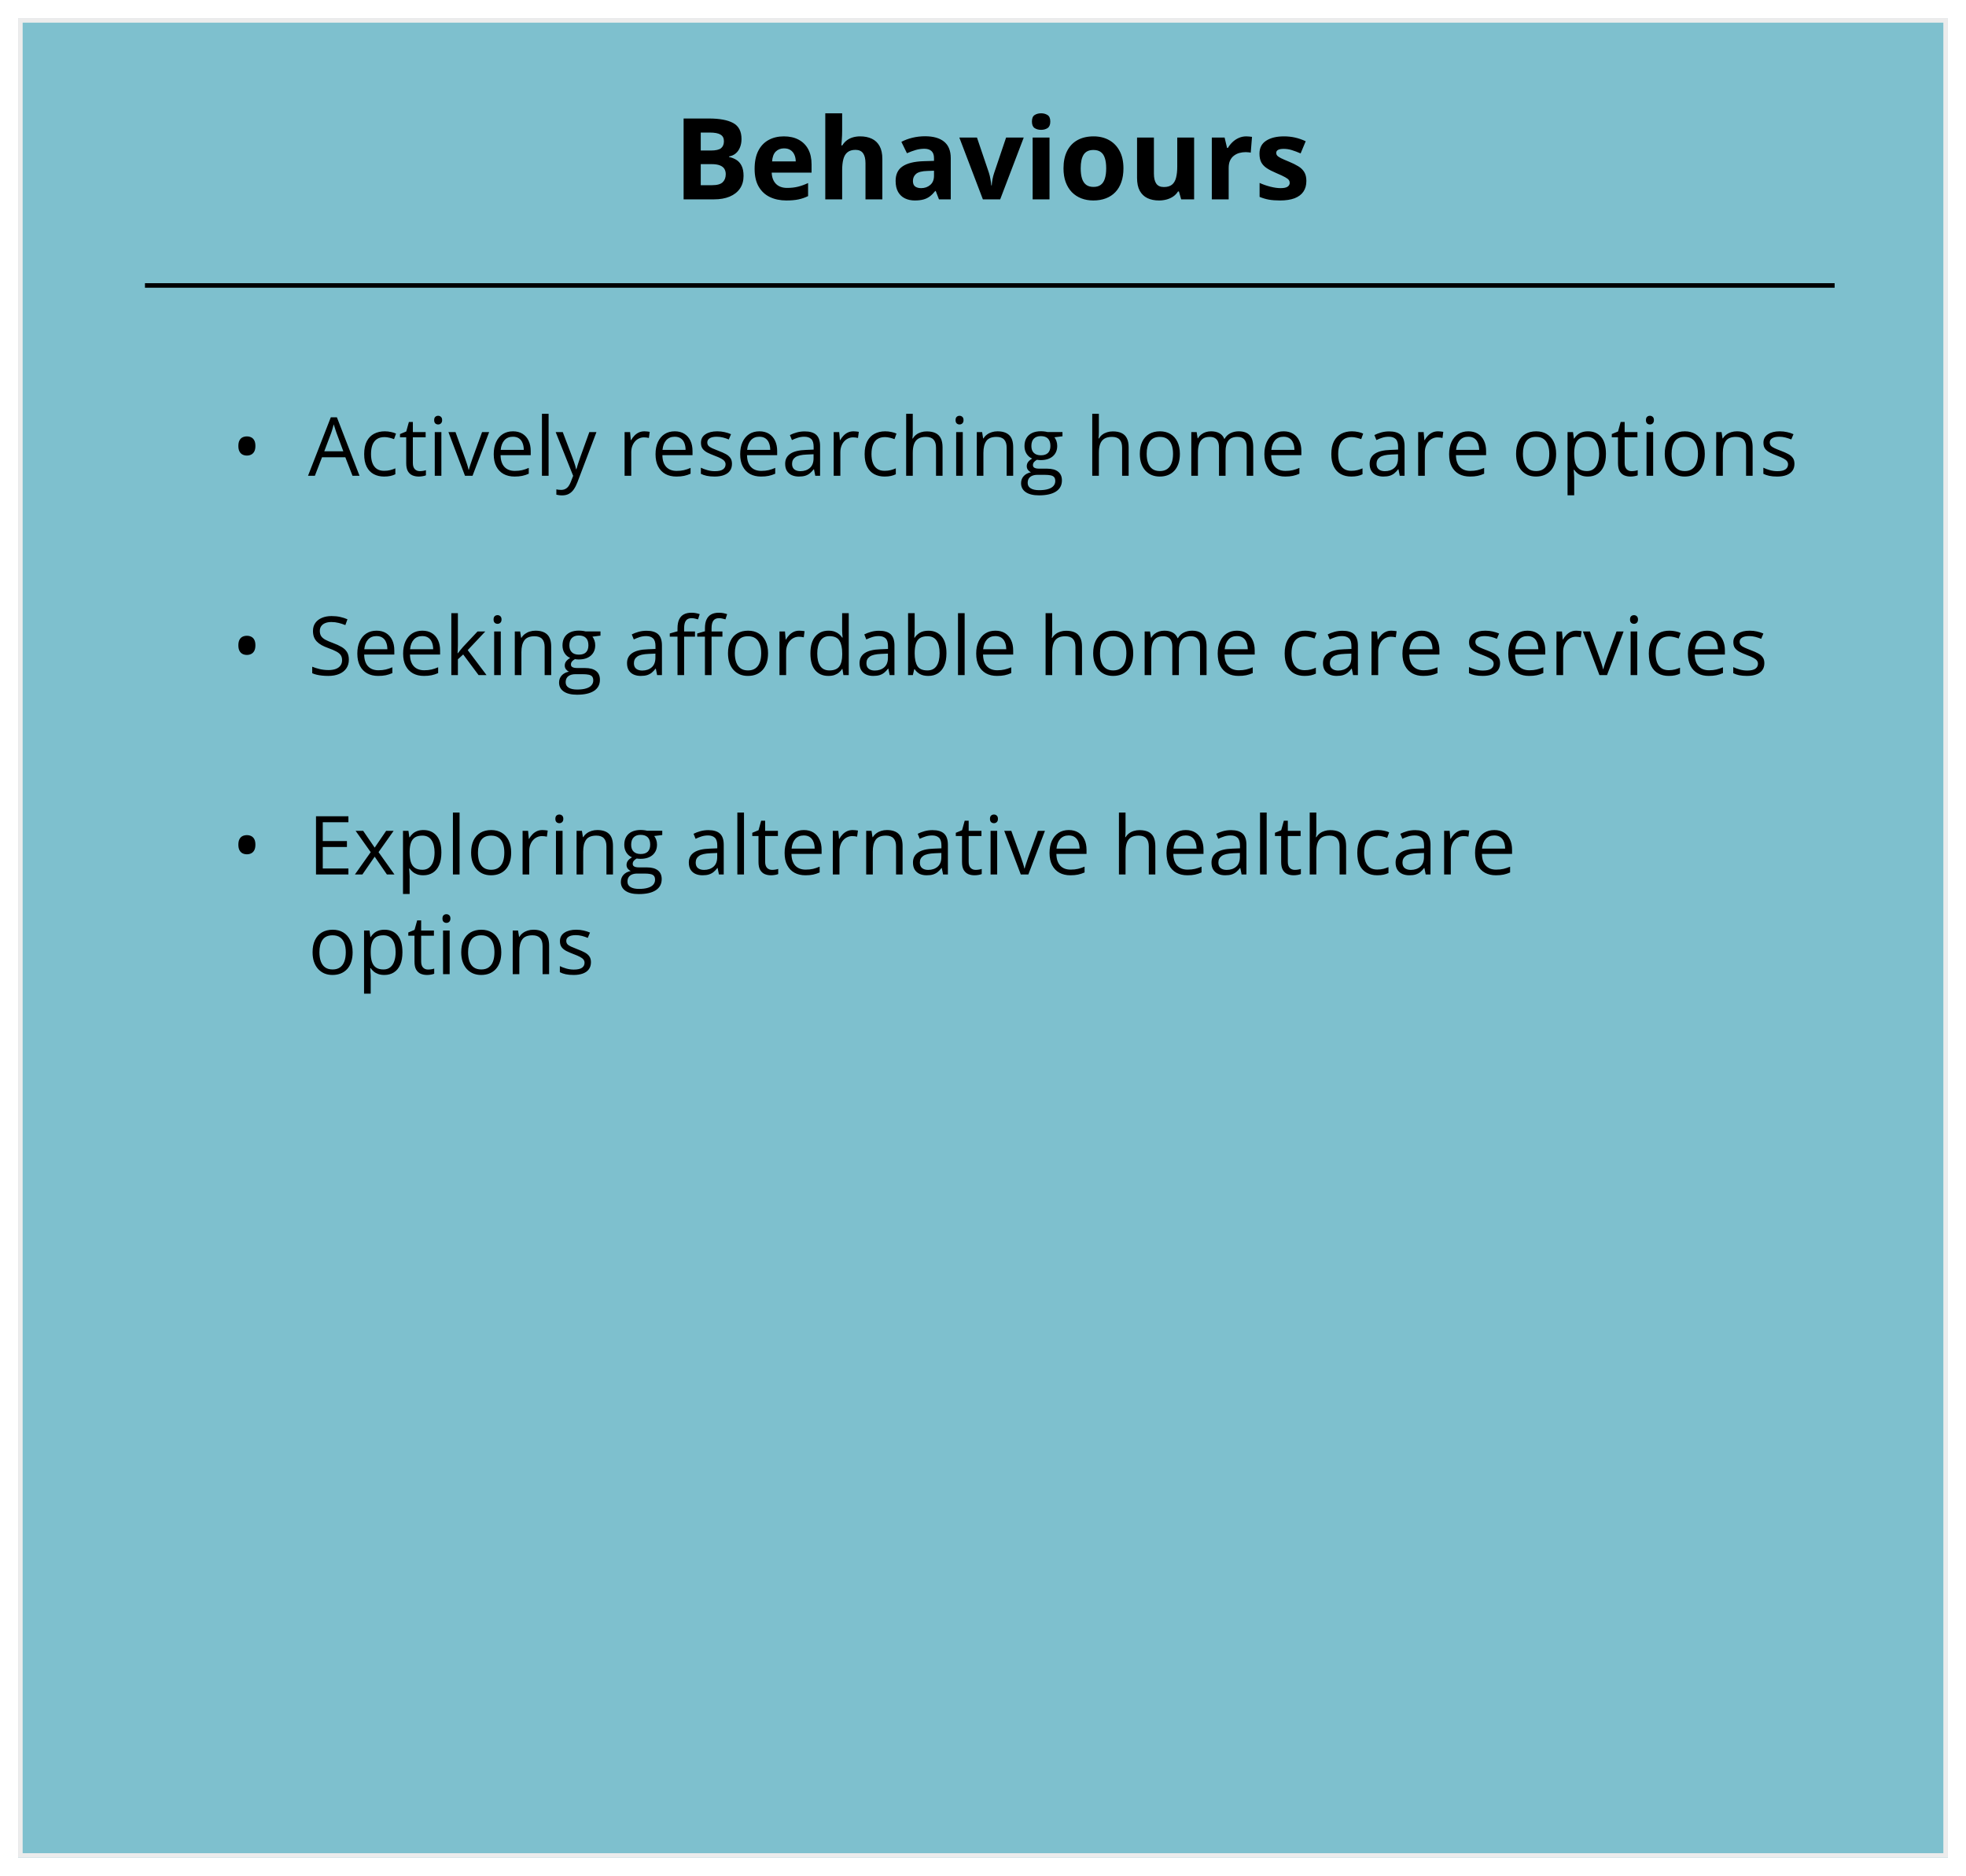 <svg width="434" height="414" viewBox="0 0 434 414" fill="none" xmlns="http://www.w3.org/2000/svg">
<g filter="url(#filter0_d_2325_6608)">
<rect x="4" width="426" height="406" fill="#7EC0CE"/>
<rect x="4.5" y="0.5" width="425" height="405" stroke="#ECECEC"/>
<path d="M150.909 22.153H156.463C158.84 22.153 160.638 22.487 161.859 23.154C163.08 23.822 163.69 24.994 163.69 26.67C163.69 27.345 163.58 27.956 163.36 28.501C163.149 29.046 162.84 29.494 162.433 29.844C162.026 30.194 161.529 30.422 160.943 30.527V30.649C161.537 30.771 162.075 30.983 162.555 31.284C163.035 31.577 163.417 32.008 163.702 32.578C163.995 33.14 164.142 33.888 164.142 34.824C164.142 35.907 163.877 36.834 163.348 37.607C162.819 38.38 162.062 38.975 161.078 39.39C160.101 39.797 158.937 40 157.586 40H150.909V22.153ZM154.693 29.221H156.891C157.989 29.221 158.75 29.05 159.173 28.709C159.597 28.359 159.808 27.846 159.808 27.17C159.808 26.487 159.556 25.998 159.051 25.706C158.555 25.404 157.765 25.254 156.683 25.254H154.693V29.221ZM154.693 32.224V36.875H157.159C158.299 36.875 159.092 36.655 159.54 36.216C159.987 35.776 160.211 35.186 160.211 34.446C160.211 34.006 160.113 33.62 159.918 33.286C159.723 32.953 159.393 32.692 158.929 32.505C158.473 32.318 157.843 32.224 157.037 32.224H154.693ZM173.041 26.096C174.302 26.096 175.388 26.34 176.3 26.829C177.211 27.309 177.915 28.009 178.412 28.928C178.908 29.848 179.156 30.971 179.156 32.297V34.104H170.355C170.396 35.154 170.709 35.98 171.295 36.582C171.889 37.176 172.711 37.473 173.761 37.473C174.632 37.473 175.429 37.384 176.153 37.205C176.878 37.026 177.622 36.757 178.387 36.399V39.28C177.712 39.613 177.004 39.858 176.263 40.012C175.531 40.167 174.64 40.244 173.59 40.244C172.223 40.244 171.01 39.992 169.952 39.487C168.902 38.983 168.076 38.214 167.474 37.18C166.88 36.147 166.583 34.845 166.583 33.274C166.583 31.679 166.852 30.352 167.389 29.294C167.934 28.228 168.691 27.431 169.659 26.902C170.628 26.365 171.755 26.096 173.041 26.096ZM173.065 28.745C172.341 28.745 171.738 28.977 171.258 29.441C170.786 29.905 170.514 30.633 170.44 31.626H175.665C175.657 31.073 175.555 30.58 175.36 30.149C175.173 29.718 174.888 29.376 174.505 29.123C174.131 28.871 173.651 28.745 173.065 28.745ZM185.907 21.006V24.875C185.907 25.551 185.882 26.194 185.833 26.804C185.793 27.415 185.76 27.846 185.736 28.098H185.931C186.224 27.626 186.57 27.244 186.969 26.951C187.376 26.658 187.823 26.442 188.312 26.304C188.8 26.165 189.325 26.096 189.886 26.096C190.871 26.096 191.729 26.271 192.462 26.621C193.194 26.963 193.764 27.504 194.171 28.245C194.578 28.977 194.781 29.929 194.781 31.101V40H191.058V32.029C191.058 31.052 190.879 30.316 190.521 29.819C190.163 29.323 189.61 29.075 188.861 29.075C188.112 29.075 187.522 29.25 187.091 29.6C186.66 29.941 186.354 30.45 186.175 31.125C185.996 31.793 185.907 32.611 185.907 33.579V40H182.184V21.006H185.907ZM204.205 26.072C206.036 26.072 207.44 26.471 208.417 27.268C209.393 28.066 209.881 29.278 209.881 30.906V40H207.281L206.561 38.145H206.463C206.073 38.633 205.674 39.032 205.267 39.341C204.86 39.65 204.392 39.878 203.863 40.024C203.334 40.171 202.691 40.244 201.935 40.244C201.129 40.244 200.405 40.09 199.762 39.78C199.127 39.471 198.626 38.999 198.26 38.364C197.894 37.721 197.711 36.908 197.711 35.923C197.711 34.474 198.22 33.408 199.237 32.725C200.254 32.033 201.78 31.65 203.814 31.577L206.183 31.504V30.906C206.183 30.19 205.995 29.665 205.621 29.331C205.247 28.997 204.726 28.831 204.059 28.831C203.399 28.831 202.752 28.924 202.118 29.111C201.483 29.299 200.848 29.535 200.213 29.819L198.98 27.305C199.705 26.922 200.514 26.621 201.41 26.401C202.313 26.182 203.245 26.072 204.205 26.072ZM206.183 33.677L204.742 33.726C203.538 33.758 202.7 33.974 202.228 34.373C201.764 34.771 201.532 35.296 201.532 35.947C201.532 36.517 201.699 36.924 202.032 37.168C202.366 37.404 202.801 37.522 203.338 37.522C204.136 37.522 204.807 37.286 205.353 36.814C205.906 36.342 206.183 35.671 206.183 34.8V33.677ZM216.974 40L211.773 26.352H215.667L218.304 34.128C218.451 34.584 218.565 35.064 218.646 35.569C218.736 36.073 218.797 36.525 218.829 36.924H218.927C218.951 36.492 219.008 36.033 219.098 35.544C219.195 35.056 219.321 34.584 219.476 34.128L222.101 26.352H225.995L220.794 40H216.974ZM231.683 26.352V40H227.96V26.352H231.683ZM229.828 21.006C230.381 21.006 230.857 21.136 231.256 21.396C231.655 21.649 231.854 22.125 231.854 22.825C231.854 23.516 231.655 23.997 231.256 24.265C230.857 24.526 230.381 24.656 229.828 24.656C229.266 24.656 228.786 24.526 228.387 24.265C227.997 23.997 227.801 23.516 227.801 22.825C227.801 22.125 227.997 21.649 228.387 21.396C228.786 21.136 229.266 21.006 229.828 21.006ZM248.004 33.152C248.004 34.291 247.849 35.3 247.54 36.179C247.239 37.058 246.795 37.803 246.209 38.413C245.632 39.015 244.932 39.471 244.11 39.78C243.296 40.09 242.376 40.244 241.351 40.244C240.391 40.244 239.508 40.09 238.702 39.78C237.905 39.471 237.209 39.015 236.615 38.413C236.029 37.803 235.573 37.058 235.248 36.179C234.93 35.3 234.771 34.291 234.771 33.152C234.771 31.638 235.04 30.356 235.577 29.307C236.114 28.257 236.879 27.459 237.872 26.914C238.865 26.369 240.049 26.096 241.424 26.096C242.702 26.096 243.833 26.369 244.818 26.914C245.811 27.459 246.588 28.257 247.149 29.307C247.719 30.356 248.004 31.638 248.004 33.152ZM238.568 33.152C238.568 34.047 238.666 34.8 238.861 35.41C239.056 36.02 239.361 36.48 239.776 36.79C240.191 37.099 240.733 37.253 241.4 37.253C242.059 37.253 242.592 37.099 242.999 36.79C243.414 36.48 243.715 36.02 243.902 35.41C244.098 34.8 244.195 34.047 244.195 33.152C244.195 32.248 244.098 31.5 243.902 30.906C243.715 30.303 243.414 29.852 242.999 29.551C242.584 29.25 242.043 29.099 241.375 29.099C240.391 29.099 239.675 29.437 239.227 30.112C238.788 30.788 238.568 31.801 238.568 33.152ZM263.604 26.352V40H260.748L260.248 38.254H260.052C259.759 38.718 259.393 39.097 258.954 39.39C258.514 39.683 258.03 39.898 257.501 40.037C256.972 40.175 256.423 40.244 255.853 40.244C254.876 40.244 254.026 40.073 253.302 39.731C252.577 39.382 252.012 38.84 251.605 38.108C251.206 37.376 251.007 36.423 251.007 35.252V26.352H254.73V34.324C254.73 35.3 254.905 36.037 255.255 36.533C255.605 37.03 256.162 37.278 256.927 37.278C257.684 37.278 258.278 37.107 258.709 36.765C259.141 36.415 259.442 35.907 259.613 35.239C259.792 34.564 259.881 33.742 259.881 32.773V26.352H263.604ZM275.128 26.096C275.315 26.096 275.531 26.108 275.775 26.133C276.027 26.149 276.231 26.174 276.385 26.206L276.104 29.697C275.982 29.657 275.807 29.628 275.58 29.612C275.36 29.587 275.169 29.575 275.006 29.575C274.526 29.575 274.058 29.636 273.602 29.758C273.154 29.88 272.752 30.08 272.394 30.356C272.035 30.625 271.751 30.983 271.539 31.431C271.336 31.87 271.234 32.411 271.234 33.054V40H267.511V26.352H270.331L270.88 28.648H271.063C271.332 28.184 271.665 27.76 272.064 27.378C272.471 26.987 272.931 26.678 273.443 26.45C273.964 26.214 274.526 26.096 275.128 26.096ZM288.385 35.947C288.385 36.875 288.165 37.66 287.726 38.303C287.294 38.938 286.647 39.422 285.785 39.756C284.922 40.081 283.848 40.244 282.562 40.244C281.61 40.244 280.792 40.183 280.108 40.061C279.433 39.939 278.749 39.736 278.058 39.451V36.374C278.798 36.708 279.592 36.985 280.438 37.205C281.292 37.416 282.041 37.522 282.684 37.522C283.408 37.522 283.925 37.416 284.234 37.205C284.552 36.985 284.71 36.7 284.71 36.35C284.71 36.122 284.645 35.919 284.515 35.74C284.393 35.553 284.125 35.345 283.709 35.117C283.294 34.881 282.643 34.576 281.756 34.202C280.902 33.844 280.198 33.481 279.645 33.115C279.099 32.749 278.692 32.318 278.424 31.821C278.163 31.317 278.033 30.678 278.033 29.905C278.033 28.643 278.521 27.695 279.498 27.061C280.483 26.418 281.797 26.096 283.441 26.096C284.287 26.096 285.093 26.182 285.858 26.352C286.631 26.523 287.424 26.796 288.238 27.17L287.115 29.856C286.44 29.563 285.801 29.323 285.199 29.136C284.605 28.949 283.998 28.855 283.38 28.855C282.835 28.855 282.424 28.928 282.147 29.075C281.87 29.221 281.732 29.445 281.732 29.746C281.732 29.966 281.801 30.161 281.939 30.332C282.086 30.503 282.363 30.694 282.77 30.906C283.185 31.109 283.791 31.374 284.588 31.699C285.361 32.017 286.033 32.35 286.603 32.7C287.172 33.042 287.612 33.469 287.921 33.982C288.23 34.486 288.385 35.142 288.385 35.947Z" fill="black"/>
<path d="M32 59H405" stroke="black"/>
<path d="M52.619 94.426C52.619 93.916 52.701 93.509 52.865 93.204C53.029 92.894 53.252 92.668 53.533 92.527C53.82 92.387 54.143 92.316 54.5 92.316C54.857 92.316 55.177 92.387 55.458 92.527C55.745 92.668 55.971 92.894 56.135 93.204C56.299 93.515 56.381 93.922 56.381 94.426C56.381 94.918 56.299 95.322 56.135 95.639C55.971 95.949 55.745 96.178 55.458 96.324C55.177 96.471 54.857 96.544 54.5 96.544C54.143 96.544 53.82 96.471 53.533 96.324C53.252 96.178 53.029 95.949 52.865 95.639C52.701 95.328 52.619 94.924 52.619 94.426ZM77.817 101L76.235 96.922H71.085L69.512 101H68L73.027 88.098H74.372L79.364 101H77.817ZM75.787 95.595L74.284 91.543C74.249 91.438 74.19 91.265 74.108 91.024C74.032 90.784 73.953 90.535 73.871 90.277C73.789 90.019 73.722 89.811 73.669 89.653C73.61 89.894 73.546 90.134 73.476 90.374C73.411 90.608 73.347 90.828 73.282 91.033C73.218 91.232 73.162 91.402 73.115 91.543L71.586 95.595H75.787ZM84.787 101.176C83.92 101.176 83.155 100.997 82.493 100.64C81.831 100.282 81.315 99.737 80.946 99.005C80.577 98.272 80.393 97.35 80.393 96.236C80.393 95.07 80.586 94.118 80.973 93.38C81.365 92.636 81.904 92.085 82.59 91.728C83.275 91.37 84.055 91.191 84.928 91.191C85.408 91.191 85.871 91.241 86.316 91.341C86.768 91.435 87.137 91.555 87.424 91.701L86.984 92.923C86.691 92.806 86.352 92.7 85.965 92.606C85.584 92.513 85.227 92.466 84.893 92.466C84.225 92.466 83.668 92.609 83.223 92.897C82.783 93.184 82.452 93.606 82.23 94.162C82.013 94.719 81.904 95.404 81.904 96.219C81.904 96.998 82.01 97.663 82.221 98.214C82.438 98.765 82.757 99.186 83.179 99.48C83.606 99.767 84.14 99.91 84.778 99.91C85.288 99.91 85.748 99.857 86.158 99.752C86.568 99.641 86.94 99.512 87.274 99.365V100.666C86.952 100.83 86.592 100.956 86.193 101.044C85.801 101.132 85.332 101.176 84.787 101.176ZM92.671 99.981C92.911 99.981 93.157 99.96 93.409 99.919C93.661 99.878 93.866 99.828 94.024 99.769V100.903C93.855 100.979 93.617 101.044 93.312 101.097C93.014 101.149 92.721 101.176 92.434 101.176C91.924 101.176 91.461 101.088 91.045 100.912C90.629 100.73 90.295 100.426 90.043 99.998C89.797 99.57 89.674 98.978 89.674 98.223V92.51H88.303V91.798L89.683 91.227L90.263 89.135H91.142V91.367H93.963V92.51H91.142V98.179C91.142 98.782 91.279 99.233 91.555 99.532C91.836 99.831 92.208 99.981 92.671 99.981ZM97.435 91.367V101H95.976V91.367H97.435ZM96.723 87.764C96.963 87.764 97.168 87.843 97.338 88.001C97.514 88.153 97.602 88.394 97.602 88.722C97.602 89.044 97.514 89.284 97.338 89.442C97.168 89.601 96.963 89.68 96.723 89.68C96.471 89.68 96.26 89.601 96.09 89.442C95.926 89.284 95.844 89.044 95.844 88.722C95.844 88.394 95.926 88.153 96.09 88.001C96.26 87.843 96.471 87.764 96.723 87.764ZM102.646 101L98.99 91.367H100.555L102.673 97.194C102.819 97.593 102.969 98.032 103.121 98.513C103.273 98.993 103.379 99.38 103.438 99.673H103.499C103.569 99.38 103.687 98.993 103.851 98.513C104.015 98.026 104.164 97.587 104.299 97.194L106.417 91.367H107.981L104.316 101H102.646ZM113.237 91.191C114.058 91.191 114.761 91.373 115.347 91.736C115.933 92.1 116.381 92.609 116.691 93.266C117.002 93.916 117.157 94.678 117.157 95.551V96.456H110.504C110.521 97.587 110.803 98.448 111.348 99.04C111.893 99.632 112.66 99.928 113.65 99.928C114.26 99.928 114.799 99.872 115.268 99.761C115.736 99.649 116.223 99.485 116.727 99.269V100.552C116.24 100.769 115.757 100.927 115.276 101.026C114.802 101.126 114.239 101.176 113.589 101.176C112.663 101.176 111.854 100.988 111.163 100.613C110.478 100.232 109.944 99.676 109.563 98.943C109.183 98.211 108.992 97.314 108.992 96.254C108.992 95.217 109.165 94.32 109.511 93.564C109.862 92.803 110.354 92.217 110.987 91.807C111.626 91.397 112.376 91.191 113.237 91.191ZM113.22 92.387C112.44 92.387 111.819 92.642 111.356 93.151C110.894 93.661 110.618 94.373 110.53 95.287H115.628C115.622 94.713 115.531 94.209 115.355 93.775C115.186 93.336 114.925 92.996 114.573 92.756C114.222 92.51 113.771 92.387 113.22 92.387ZM121.104 101H119.636V87.324H121.104V101ZM122.668 91.367H124.232L126.359 96.957C126.482 97.285 126.597 97.602 126.702 97.906C126.808 98.205 126.901 98.492 126.983 98.768C127.065 99.043 127.13 99.31 127.177 99.567H127.238C127.32 99.274 127.438 98.891 127.59 98.416C127.742 97.936 127.906 97.446 128.082 96.948L130.095 91.367H131.668L127.476 102.415C127.253 103.007 126.992 103.522 126.693 103.962C126.4 104.401 126.043 104.738 125.621 104.973C125.199 105.213 124.689 105.333 124.092 105.333C123.816 105.333 123.573 105.315 123.362 105.28C123.151 105.251 122.97 105.216 122.817 105.175V104.006C122.946 104.035 123.102 104.062 123.283 104.085C123.471 104.108 123.664 104.12 123.863 104.12C124.227 104.12 124.54 104.05 124.804 103.909C125.073 103.774 125.305 103.575 125.498 103.312C125.691 103.048 125.858 102.734 125.999 102.371L126.526 101.018L122.668 91.367ZM142.259 91.191C142.452 91.191 142.654 91.203 142.865 91.227C143.076 91.244 143.264 91.27 143.428 91.306L143.243 92.659C143.085 92.618 142.909 92.586 142.716 92.562C142.522 92.539 142.341 92.527 142.171 92.527C141.784 92.527 141.418 92.606 141.072 92.765C140.732 92.917 140.434 93.14 140.176 93.433C139.918 93.72 139.716 94.068 139.569 94.478C139.423 94.883 139.35 95.334 139.35 95.832V101H137.882V91.367H139.095L139.253 93.143H139.314C139.514 92.785 139.754 92.46 140.035 92.167C140.316 91.868 140.642 91.631 141.011 91.455C141.386 91.279 141.802 91.191 142.259 91.191ZM148.956 91.191C149.776 91.191 150.479 91.373 151.065 91.736C151.651 92.1 152.1 92.609 152.41 93.266C152.721 93.916 152.876 94.678 152.876 95.551V96.456H146.223C146.24 97.587 146.521 98.448 147.066 99.04C147.611 99.632 148.379 99.928 149.369 99.928C149.979 99.928 150.518 99.872 150.986 99.761C151.455 99.649 151.941 99.485 152.445 99.269V100.552C151.959 100.769 151.476 100.927 150.995 101.026C150.521 101.126 149.958 101.176 149.308 101.176C148.382 101.176 147.573 100.988 146.882 100.613C146.196 100.232 145.663 99.676 145.282 98.943C144.901 98.211 144.711 97.314 144.711 96.254C144.711 95.217 144.884 94.32 145.229 93.564C145.581 92.803 146.073 92.217 146.706 91.807C147.345 91.397 148.095 91.191 148.956 91.191ZM148.938 92.387C148.159 92.387 147.538 92.642 147.075 93.151C146.612 93.661 146.337 94.373 146.249 95.287H151.347C151.341 94.713 151.25 94.209 151.074 93.775C150.904 93.336 150.644 92.996 150.292 92.756C149.94 92.51 149.489 92.387 148.938 92.387ZM161.586 98.363C161.586 98.978 161.431 99.497 161.12 99.919C160.815 100.335 160.376 100.648 159.802 100.859C159.233 101.07 158.554 101.176 157.763 101.176C157.089 101.176 156.506 101.123 156.014 101.018C155.521 100.912 155.091 100.763 154.722 100.569V99.225C155.114 99.418 155.583 99.594 156.128 99.752C156.673 99.91 157.229 99.989 157.798 99.989C158.63 99.989 159.233 99.855 159.608 99.585C159.983 99.315 160.171 98.949 160.171 98.486C160.171 98.223 160.095 97.991 159.942 97.792C159.796 97.587 159.547 97.391 159.195 97.203C158.844 97.01 158.357 96.799 157.736 96.57C157.121 96.336 156.588 96.105 156.137 95.876C155.691 95.642 155.346 95.357 155.1 95.023C154.859 94.689 154.739 94.256 154.739 93.723C154.739 92.908 155.067 92.284 155.724 91.851C156.386 91.411 157.253 91.191 158.325 91.191C158.905 91.191 159.447 91.25 159.951 91.367C160.461 91.478 160.936 91.631 161.375 91.824L160.883 92.993C160.484 92.823 160.06 92.68 159.608 92.562C159.157 92.445 158.697 92.387 158.229 92.387C157.555 92.387 157.036 92.498 156.673 92.721C156.315 92.943 156.137 93.248 156.137 93.635C156.137 93.934 156.219 94.18 156.383 94.373C156.553 94.566 156.822 94.748 157.191 94.918C157.561 95.088 158.047 95.287 158.65 95.516C159.254 95.738 159.775 95.97 160.215 96.21C160.654 96.444 160.991 96.731 161.226 97.071C161.466 97.405 161.586 97.836 161.586 98.363ZM167.642 91.191C168.462 91.191 169.165 91.373 169.751 91.736C170.337 92.1 170.785 92.609 171.096 93.266C171.406 93.916 171.562 94.678 171.562 95.551V96.456H164.908C164.926 97.587 165.207 98.448 165.752 99.04C166.297 99.632 167.064 99.928 168.055 99.928C168.664 99.928 169.203 99.872 169.672 99.761C170.141 99.649 170.627 99.485 171.131 99.269V100.552C170.645 100.769 170.161 100.927 169.681 101.026C169.206 101.126 168.644 101.176 167.993 101.176C167.067 101.176 166.259 100.988 165.567 100.613C164.882 100.232 164.349 99.676 163.968 98.943C163.587 98.211 163.396 97.314 163.396 96.254C163.396 95.217 163.569 94.32 163.915 93.564C164.267 92.803 164.759 92.217 165.392 91.807C166.03 91.397 166.78 91.191 167.642 91.191ZM167.624 92.387C166.845 92.387 166.224 92.642 165.761 93.151C165.298 93.661 165.022 94.373 164.935 95.287H170.032C170.026 94.713 169.936 94.209 169.76 93.775C169.59 93.336 169.329 92.996 168.978 92.756C168.626 92.51 168.175 92.387 167.624 92.387ZM177.644 91.209C178.792 91.209 179.645 91.467 180.201 91.982C180.758 92.498 181.036 93.321 181.036 94.452V101H179.973L179.691 99.576H179.621C179.352 99.928 179.07 100.224 178.777 100.464C178.484 100.698 178.145 100.877 177.758 101C177.377 101.117 176.908 101.176 176.352 101.176C175.766 101.176 175.244 101.073 174.787 100.868C174.336 100.663 173.979 100.353 173.715 99.936C173.457 99.52 173.328 98.993 173.328 98.355C173.328 97.394 173.709 96.655 174.471 96.14C175.232 95.624 176.393 95.343 177.951 95.296L179.612 95.226V94.637C179.612 93.805 179.434 93.222 179.076 92.888C178.719 92.554 178.215 92.387 177.564 92.387C177.061 92.387 176.58 92.46 176.123 92.606C175.666 92.753 175.232 92.926 174.822 93.125L174.374 92.018C174.808 91.795 175.306 91.605 175.868 91.446C176.431 91.288 177.022 91.209 177.644 91.209ZM179.595 96.254L178.127 96.315C176.926 96.362 176.079 96.559 175.587 96.904C175.095 97.25 174.849 97.739 174.849 98.372C174.849 98.923 175.016 99.33 175.35 99.594C175.684 99.857 176.126 99.989 176.677 99.989C177.532 99.989 178.232 99.752 178.777 99.277C179.322 98.803 179.595 98.091 179.595 97.142V96.254ZM188.419 91.191C188.612 91.191 188.814 91.203 189.025 91.227C189.236 91.244 189.424 91.27 189.588 91.306L189.403 92.659C189.245 92.618 189.069 92.586 188.876 92.562C188.683 92.539 188.501 92.527 188.331 92.527C187.944 92.527 187.578 92.606 187.232 92.765C186.893 92.917 186.594 93.14 186.336 93.433C186.078 93.72 185.876 94.068 185.729 94.478C185.583 94.883 185.51 95.334 185.51 95.832V101H184.042V91.367H185.255L185.413 93.143H185.475C185.674 92.785 185.914 92.46 186.195 92.167C186.477 91.868 186.802 91.631 187.171 91.455C187.546 91.279 187.962 91.191 188.419 91.191ZM195.266 101.176C194.398 101.176 193.634 100.997 192.972 100.64C192.31 100.282 191.794 99.737 191.425 99.005C191.056 98.272 190.871 97.35 190.871 96.236C190.871 95.07 191.064 94.118 191.451 93.38C191.844 92.636 192.383 92.085 193.068 91.728C193.754 91.37 194.533 91.191 195.406 91.191C195.887 91.191 196.35 91.241 196.795 91.341C197.246 91.435 197.615 91.555 197.902 91.701L197.463 92.923C197.17 92.806 196.83 92.7 196.443 92.606C196.062 92.513 195.705 92.466 195.371 92.466C194.703 92.466 194.146 92.609 193.701 92.897C193.262 93.184 192.931 93.606 192.708 94.162C192.491 94.719 192.383 95.404 192.383 96.219C192.383 96.998 192.488 97.663 192.699 98.214C192.916 98.765 193.235 99.186 193.657 99.48C194.085 99.767 194.618 99.91 195.257 99.91C195.767 99.91 196.227 99.857 196.637 99.752C197.047 99.641 197.419 99.512 197.753 99.365V100.666C197.431 100.83 197.07 100.956 196.672 101.044C196.279 101.132 195.811 101.176 195.266 101.176ZM201.497 87.324V91.411C201.497 91.645 201.491 91.883 201.479 92.123C201.468 92.357 201.447 92.574 201.418 92.773H201.515C201.714 92.434 201.966 92.149 202.271 91.921C202.581 91.686 202.933 91.511 203.325 91.394C203.718 91.27 204.134 91.209 204.573 91.209C205.347 91.209 205.991 91.332 206.507 91.578C207.028 91.824 207.418 92.205 207.676 92.721C207.939 93.236 208.071 93.904 208.071 94.725V101H206.63V94.821C206.63 94.019 206.445 93.418 206.076 93.019C205.713 92.621 205.153 92.422 204.397 92.422C203.683 92.422 203.111 92.56 202.684 92.835C202.262 93.105 201.957 93.503 201.77 94.03C201.588 94.558 201.497 95.202 201.497 95.964V101H200.038V87.324H201.497ZM212.536 91.367V101H211.077V91.367H212.536ZM211.824 87.764C212.064 87.764 212.27 87.843 212.439 88.001C212.615 88.153 212.703 88.394 212.703 88.722C212.703 89.044 212.615 89.284 212.439 89.442C212.27 89.601 212.064 89.68 211.824 89.68C211.572 89.68 211.361 89.601 211.191 89.442C211.027 89.284 210.945 89.044 210.945 88.722C210.945 88.394 211.027 88.153 211.191 88.001C211.361 87.843 211.572 87.764 211.824 87.764ZM220.191 91.191C221.334 91.191 222.198 91.473 222.784 92.035C223.37 92.592 223.663 93.488 223.663 94.725V101H222.222V94.821C222.222 94.019 222.037 93.418 221.668 93.019C221.305 92.621 220.745 92.422 219.989 92.422C218.923 92.422 218.173 92.724 217.739 93.327C217.306 93.931 217.089 94.807 217.089 95.955V101H215.63V91.367H216.808L217.027 92.756H217.106C217.312 92.416 217.572 92.132 217.889 91.903C218.205 91.669 218.56 91.493 218.952 91.376C219.345 91.253 219.758 91.191 220.191 91.191ZM229.358 105.324C228.093 105.324 227.117 105.087 226.432 104.612C225.746 104.144 225.403 103.484 225.403 102.635C225.403 102.031 225.594 101.516 225.975 101.088C226.361 100.66 226.895 100.376 227.574 100.235C227.322 100.118 227.105 99.942 226.924 99.708C226.748 99.474 226.66 99.204 226.66 98.899C226.66 98.548 226.757 98.24 226.95 97.977C227.149 97.707 227.451 97.449 227.855 97.203C227.352 96.998 226.941 96.652 226.625 96.166C226.314 95.674 226.159 95.103 226.159 94.452C226.159 93.761 226.303 93.172 226.59 92.686C226.877 92.193 227.293 91.818 227.838 91.561C228.383 91.303 229.042 91.174 229.815 91.174C229.985 91.174 230.155 91.183 230.325 91.2C230.501 91.212 230.668 91.232 230.826 91.262C230.984 91.285 231.122 91.314 231.239 91.35H234.544V92.29L232.769 92.51C232.944 92.738 233.091 93.014 233.208 93.336C233.325 93.658 233.384 94.016 233.384 94.408C233.384 95.369 233.059 96.134 232.408 96.702C231.758 97.265 230.864 97.546 229.728 97.546C229.458 97.546 229.183 97.522 228.901 97.476C228.614 97.634 228.395 97.81 228.242 98.003C228.096 98.196 228.022 98.419 228.022 98.671C228.022 98.858 228.078 99.008 228.189 99.119C228.307 99.231 228.474 99.312 228.69 99.365C228.907 99.412 229.168 99.436 229.473 99.436H231.169C232.218 99.436 233.021 99.655 233.577 100.095C234.14 100.534 234.421 101.176 234.421 102.02C234.421 103.086 233.987 103.903 233.12 104.472C232.253 105.04 230.999 105.324 229.358 105.324ZM229.402 104.182C230.199 104.182 230.858 104.1 231.38 103.936C231.907 103.777 232.3 103.546 232.558 103.241C232.821 102.942 232.953 102.585 232.953 102.169C232.953 101.782 232.865 101.489 232.689 101.29C232.514 101.097 232.256 100.968 231.916 100.903C231.576 100.833 231.16 100.798 230.668 100.798H228.998C228.564 100.798 228.187 100.865 227.864 101C227.542 101.135 227.293 101.334 227.117 101.598C226.947 101.861 226.862 102.189 226.862 102.582C226.862 103.104 227.082 103.499 227.521 103.769C227.961 104.044 228.588 104.182 229.402 104.182ZM229.78 96.482C230.478 96.482 231.002 96.307 231.354 95.955C231.705 95.603 231.881 95.091 231.881 94.417C231.881 93.696 231.702 93.157 231.345 92.8C230.987 92.436 230.46 92.255 229.763 92.255C229.095 92.255 228.579 92.442 228.216 92.817C227.858 93.186 227.68 93.728 227.68 94.443C227.68 95.1 227.861 95.603 228.225 95.955C228.588 96.307 229.106 96.482 229.78 96.482ZM242.577 87.324V91.411C242.577 91.645 242.571 91.883 242.56 92.123C242.548 92.357 242.527 92.574 242.498 92.773H242.595C242.794 92.434 243.046 92.149 243.351 91.921C243.661 91.686 244.013 91.511 244.405 91.394C244.798 91.27 245.214 91.209 245.653 91.209C246.427 91.209 247.071 91.332 247.587 91.578C248.108 91.824 248.498 92.205 248.756 92.721C249.02 93.236 249.151 93.904 249.151 94.725V101H247.71V94.821C247.71 94.019 247.525 93.418 247.156 93.019C246.793 92.621 246.233 92.422 245.478 92.422C244.763 92.422 244.191 92.56 243.764 92.835C243.342 93.105 243.037 93.503 242.85 94.03C242.668 94.558 242.577 95.202 242.577 95.964V101H241.118V87.324H242.577ZM260.463 96.166C260.463 96.957 260.36 97.663 260.155 98.284C259.95 98.905 259.654 99.43 259.268 99.857C258.881 100.285 258.412 100.613 257.861 100.842C257.316 101.064 256.698 101.176 256.007 101.176C255.362 101.176 254.771 101.064 254.231 100.842C253.698 100.613 253.235 100.285 252.843 99.857C252.456 99.43 252.154 98.905 251.938 98.284C251.727 97.663 251.621 96.957 251.621 96.166C251.621 95.111 251.8 94.215 252.157 93.477C252.515 92.732 253.024 92.167 253.687 91.78C254.354 91.388 255.148 91.191 256.068 91.191C256.947 91.191 257.715 91.388 258.371 91.78C259.033 92.173 259.546 92.741 259.909 93.485C260.278 94.224 260.463 95.117 260.463 96.166ZM253.133 96.166C253.133 96.939 253.235 97.61 253.44 98.179C253.646 98.747 253.962 99.186 254.39 99.497C254.817 99.808 255.368 99.963 256.042 99.963C256.71 99.963 257.258 99.808 257.686 99.497C258.119 99.186 258.438 98.747 258.644 98.179C258.849 97.61 258.951 96.939 258.951 96.166C258.951 95.398 258.849 94.736 258.644 94.18C258.438 93.617 258.122 93.184 257.694 92.879C257.267 92.574 256.713 92.422 256.033 92.422C255.031 92.422 254.296 92.753 253.827 93.415C253.364 94.077 253.133 94.994 253.133 96.166ZM273.444 91.191C274.505 91.191 275.305 91.47 275.844 92.026C276.383 92.577 276.652 93.465 276.652 94.689V101H275.211V94.76C275.211 93.981 275.041 93.397 274.701 93.011C274.367 92.618 273.869 92.422 273.207 92.422C272.275 92.422 271.599 92.691 271.177 93.231C270.755 93.769 270.544 94.564 270.544 95.612V101H269.094V94.76C269.094 94.238 269.018 93.805 268.865 93.459C268.719 93.113 268.496 92.856 268.197 92.686C267.904 92.51 267.532 92.422 267.081 92.422C266.442 92.422 265.93 92.554 265.543 92.817C265.156 93.081 264.875 93.474 264.699 93.995C264.529 94.511 264.444 95.147 264.444 95.902V101H262.985V91.367H264.163L264.383 92.73H264.462C264.655 92.395 264.898 92.114 265.191 91.886C265.484 91.657 265.812 91.484 266.176 91.367C266.539 91.25 266.926 91.191 267.336 91.191C268.068 91.191 268.681 91.329 269.173 91.605C269.671 91.874 270.031 92.287 270.254 92.844H270.333C270.649 92.287 271.083 91.874 271.634 91.605C272.185 91.329 272.788 91.191 273.444 91.191ZM283.358 91.191C284.179 91.191 284.882 91.373 285.468 91.736C286.054 92.1 286.502 92.609 286.812 93.266C287.123 93.916 287.278 94.678 287.278 95.551V96.456H280.625C280.643 97.587 280.924 98.448 281.469 99.04C282.014 99.632 282.781 99.928 283.771 99.928C284.381 99.928 284.92 99.872 285.389 99.761C285.857 99.649 286.344 99.485 286.848 99.269V100.552C286.361 100.769 285.878 100.927 285.397 101.026C284.923 101.126 284.36 101.176 283.71 101.176C282.784 101.176 281.976 100.988 281.284 100.613C280.599 100.232 280.065 99.676 279.685 98.943C279.304 98.211 279.113 97.314 279.113 96.254C279.113 95.217 279.286 94.32 279.632 93.564C279.983 92.803 280.476 92.217 281.108 91.807C281.747 91.397 282.497 91.191 283.358 91.191ZM283.341 92.387C282.562 92.387 281.94 92.642 281.478 93.151C281.015 93.661 280.739 94.373 280.651 95.287H285.749C285.743 94.713 285.652 94.209 285.477 93.775C285.307 93.336 285.046 92.996 284.694 92.756C284.343 92.51 283.892 92.387 283.341 92.387ZM298.291 101.176C297.424 101.176 296.659 100.997 295.997 100.64C295.335 100.282 294.819 99.737 294.45 99.005C294.081 98.272 293.896 97.35 293.896 96.236C293.896 95.07 294.09 94.118 294.477 93.38C294.869 92.636 295.408 92.085 296.094 91.728C296.779 91.37 297.559 91.191 298.432 91.191C298.912 91.191 299.375 91.241 299.82 91.341C300.271 91.435 300.641 91.555 300.928 91.701L300.488 92.923C300.195 92.806 299.855 92.7 299.469 92.606C299.088 92.513 298.73 92.466 298.396 92.466C297.729 92.466 297.172 92.609 296.727 92.897C296.287 93.184 295.956 93.606 295.733 94.162C295.517 94.719 295.408 95.404 295.408 96.219C295.408 96.998 295.514 97.663 295.725 98.214C295.941 98.765 296.261 99.186 296.683 99.48C297.11 99.767 297.644 99.91 298.282 99.91C298.792 99.91 299.252 99.857 299.662 99.752C300.072 99.641 300.444 99.512 300.778 99.365V100.666C300.456 100.83 300.096 100.956 299.697 101.044C299.305 101.132 298.836 101.176 298.291 101.176ZM306.667 91.209C307.815 91.209 308.668 91.467 309.225 91.982C309.781 92.498 310.06 93.321 310.06 94.452V101H308.996L308.715 99.576H308.645C308.375 99.928 308.094 100.224 307.801 100.464C307.508 100.698 307.168 100.877 306.781 101C306.4 101.117 305.932 101.176 305.375 101.176C304.789 101.176 304.268 101.073 303.811 100.868C303.359 100.663 303.002 100.353 302.738 99.936C302.48 99.52 302.352 98.993 302.352 98.355C302.352 97.394 302.732 96.655 303.494 96.14C304.256 95.624 305.416 95.343 306.975 95.296L308.636 95.226V94.637C308.636 93.805 308.457 93.222 308.1 92.888C307.742 92.554 307.238 92.387 306.588 92.387C306.084 92.387 305.604 92.46 305.146 92.606C304.689 92.753 304.256 92.926 303.846 93.125L303.397 92.018C303.831 91.795 304.329 91.605 304.892 91.446C305.454 91.288 306.046 91.209 306.667 91.209ZM308.618 96.254L307.15 96.315C305.949 96.362 305.103 96.559 304.61 96.904C304.118 97.25 303.872 97.739 303.872 98.372C303.872 98.923 304.039 99.33 304.373 99.594C304.707 99.857 305.149 99.989 305.7 99.989C306.556 99.989 307.256 99.752 307.801 99.277C308.346 98.803 308.618 98.091 308.618 97.142V96.254ZM317.442 91.191C317.636 91.191 317.838 91.203 318.049 91.227C318.26 91.244 318.447 91.27 318.611 91.306L318.427 92.659C318.269 92.618 318.093 92.586 317.899 92.562C317.706 92.539 317.524 92.527 317.354 92.527C316.968 92.527 316.602 92.606 316.256 92.765C315.916 92.917 315.617 93.14 315.359 93.433C315.102 93.72 314.899 94.068 314.753 94.478C314.606 94.883 314.533 95.334 314.533 95.832V101H313.065V91.367H314.278L314.437 93.143H314.498C314.697 92.785 314.938 92.46 315.219 92.167C315.5 91.868 315.825 91.631 316.194 91.455C316.569 91.279 316.985 91.191 317.442 91.191ZM324.14 91.191C324.96 91.191 325.663 91.373 326.249 91.736C326.835 92.1 327.283 92.609 327.594 93.266C327.904 93.916 328.06 94.678 328.06 95.551V96.456H321.406C321.424 97.587 321.705 98.448 322.25 99.04C322.795 99.632 323.562 99.928 324.553 99.928C325.162 99.928 325.701 99.872 326.17 99.761C326.639 99.649 327.125 99.485 327.629 99.269V100.552C327.143 100.769 326.659 100.927 326.179 101.026C325.704 101.126 325.142 101.176 324.491 101.176C323.565 101.176 322.757 100.988 322.065 100.613C321.38 100.232 320.847 99.676 320.466 98.943C320.085 98.211 319.895 97.314 319.895 96.254C319.895 95.217 320.067 94.32 320.413 93.564C320.765 92.803 321.257 92.217 321.89 91.807C322.528 91.397 323.278 91.191 324.14 91.191ZM324.122 92.387C323.343 92.387 322.722 92.642 322.259 93.151C321.796 93.661 321.521 94.373 321.433 95.287H326.53C326.524 94.713 326.434 94.209 326.258 93.775C326.088 93.336 325.827 92.996 325.476 92.756C325.124 92.51 324.673 92.387 324.122 92.387ZM343.52 96.166C343.52 96.957 343.417 97.663 343.212 98.284C343.007 98.905 342.711 99.43 342.324 99.857C341.938 100.285 341.469 100.613 340.918 100.842C340.373 101.064 339.755 101.176 339.063 101.176C338.419 101.176 337.827 101.064 337.288 100.842C336.755 100.613 336.292 100.285 335.899 99.857C335.513 99.43 335.211 98.905 334.994 98.284C334.783 97.663 334.678 96.957 334.678 96.166C334.678 95.111 334.856 94.215 335.214 93.477C335.571 92.732 336.081 92.167 336.743 91.78C337.411 91.388 338.205 91.191 339.125 91.191C340.004 91.191 340.771 91.388 341.428 91.78C342.09 92.173 342.603 92.741 342.966 93.485C343.335 94.224 343.52 95.117 343.52 96.166ZM336.189 96.166C336.189 96.939 336.292 97.61 336.497 98.179C336.702 98.747 337.019 99.186 337.446 99.497C337.874 99.808 338.425 99.963 339.099 99.963C339.767 99.963 340.314 99.808 340.742 99.497C341.176 99.186 341.495 98.747 341.7 98.179C341.905 97.61 342.008 96.939 342.008 96.166C342.008 95.398 341.905 94.736 341.7 94.18C341.495 93.617 341.179 93.184 340.751 92.879C340.323 92.574 339.77 92.422 339.09 92.422C338.088 92.422 337.353 92.753 336.884 93.415C336.421 94.077 336.189 94.994 336.189 96.166ZM350.568 91.191C351.77 91.191 352.728 91.605 353.442 92.431C354.157 93.257 354.515 94.499 354.515 96.157C354.515 97.253 354.351 98.173 354.022 98.917C353.694 99.661 353.231 100.224 352.634 100.604C352.042 100.985 351.342 101.176 350.533 101.176C350.023 101.176 349.575 101.108 349.188 100.974C348.802 100.839 348.471 100.657 348.195 100.429C347.92 100.2 347.691 99.951 347.51 99.682H347.404C347.422 99.91 347.442 100.186 347.466 100.508C347.495 100.83 347.51 101.111 347.51 101.352V105.307H346.042V91.367H347.246L347.439 92.791H347.51C347.697 92.498 347.926 92.231 348.195 91.991C348.465 91.745 348.793 91.552 349.18 91.411C349.572 91.265 350.035 91.191 350.568 91.191ZM350.313 92.422C349.646 92.422 349.106 92.551 348.696 92.809C348.292 93.066 347.996 93.453 347.809 93.969C347.621 94.478 347.521 95.12 347.51 95.894V96.175C347.51 96.989 347.598 97.678 347.773 98.24C347.955 98.803 348.251 99.231 348.661 99.523C349.077 99.816 349.634 99.963 350.331 99.963C350.929 99.963 351.427 99.802 351.825 99.48C352.224 99.157 352.52 98.709 352.713 98.135C352.912 97.555 353.012 96.89 353.012 96.14C353.012 95.003 352.789 94.101 352.344 93.433C351.904 92.759 351.228 92.422 350.313 92.422ZM360.175 99.981C360.415 99.981 360.661 99.96 360.913 99.919C361.165 99.878 361.37 99.828 361.528 99.769V100.903C361.358 100.979 361.121 101.044 360.816 101.097C360.518 101.149 360.225 101.176 359.938 101.176C359.428 101.176 358.965 101.088 358.549 100.912C358.133 100.73 357.799 100.426 357.547 99.998C357.301 99.57 357.178 98.978 357.178 98.223V92.51H355.807V91.798L357.187 91.227L357.767 89.135H358.646V91.367H361.467V92.51H358.646V98.179C358.646 98.782 358.783 99.233 359.059 99.532C359.34 99.831 359.712 99.981 360.175 99.981ZM364.938 91.367V101H363.479V91.367H364.938ZM364.227 87.764C364.467 87.764 364.672 87.843 364.842 88.001C365.018 88.153 365.105 88.394 365.105 88.722C365.105 89.044 365.018 89.284 364.842 89.442C364.672 89.601 364.467 89.68 364.227 89.68C363.975 89.68 363.764 89.601 363.594 89.442C363.43 89.284 363.348 89.044 363.348 88.722C363.348 88.394 363.43 88.153 363.594 88.001C363.764 87.843 363.975 87.764 364.227 87.764ZM376.338 96.166C376.338 96.957 376.235 97.663 376.03 98.284C375.825 98.905 375.529 99.43 375.143 99.857C374.756 100.285 374.287 100.613 373.736 100.842C373.191 101.064 372.573 101.176 371.882 101.176C371.237 101.176 370.646 101.064 370.106 100.842C369.573 100.613 369.11 100.285 368.718 99.857C368.331 99.43 368.029 98.905 367.812 98.284C367.602 97.663 367.496 96.957 367.496 96.166C367.496 95.111 367.675 94.215 368.032 93.477C368.39 92.732 368.899 92.167 369.562 91.78C370.229 91.388 371.023 91.191 371.943 91.191C372.822 91.191 373.59 91.388 374.246 91.78C374.908 92.173 375.421 92.741 375.784 93.485C376.153 94.224 376.338 95.117 376.338 96.166ZM369.008 96.166C369.008 96.939 369.11 97.61 369.315 98.179C369.521 98.747 369.837 99.186 370.265 99.497C370.692 99.808 371.243 99.963 371.917 99.963C372.585 99.963 373.133 99.808 373.561 99.497C373.994 99.186 374.313 98.747 374.519 98.179C374.724 97.61 374.826 96.939 374.826 96.166C374.826 95.398 374.724 94.736 374.519 94.18C374.313 93.617 373.997 93.184 373.569 92.879C373.142 92.574 372.588 92.422 371.908 92.422C370.906 92.422 370.171 92.753 369.702 93.415C369.239 94.077 369.008 94.994 369.008 96.166ZM383.422 91.191C384.564 91.191 385.429 91.473 386.015 92.035C386.601 92.592 386.894 93.488 386.894 94.725V101H385.452V94.821C385.452 94.019 385.268 93.418 384.898 93.019C384.535 92.621 383.976 92.422 383.22 92.422C382.153 92.422 381.403 92.724 380.97 93.327C380.536 93.931 380.319 94.807 380.319 95.955V101H378.86V91.367H380.038L380.258 92.756H380.337C380.542 92.416 380.803 92.132 381.119 91.903C381.436 91.669 381.79 91.493 382.183 91.376C382.575 91.253 382.988 91.191 383.422 91.191ZM396.131 98.363C396.131 98.978 395.976 99.497 395.665 99.919C395.36 100.335 394.921 100.648 394.347 100.859C393.778 101.07 393.099 101.176 392.308 101.176C391.634 101.176 391.051 101.123 390.559 101.018C390.066 100.912 389.636 100.763 389.267 100.569V99.225C389.659 99.418 390.128 99.594 390.673 99.752C391.218 99.91 391.774 99.989 392.343 99.989C393.175 99.989 393.778 99.855 394.153 99.585C394.528 99.315 394.716 98.949 394.716 98.486C394.716 98.223 394.64 97.991 394.487 97.792C394.341 97.587 394.092 97.391 393.74 97.203C393.389 97.01 392.902 96.799 392.281 96.57C391.666 96.336 391.133 96.105 390.682 95.876C390.236 95.642 389.891 95.357 389.645 95.023C389.404 94.689 389.284 94.256 389.284 93.723C389.284 92.908 389.612 92.284 390.269 91.851C390.931 91.411 391.798 91.191 392.87 91.191C393.45 91.191 393.992 91.25 394.496 91.367C395.006 91.478 395.48 91.631 395.92 91.824L395.428 92.993C395.029 92.823 394.604 92.68 394.153 92.562C393.702 92.445 393.242 92.387 392.773 92.387C392.1 92.387 391.581 92.498 391.218 92.721C390.86 92.943 390.682 93.248 390.682 93.635C390.682 93.934 390.764 94.18 390.928 94.373C391.098 94.566 391.367 94.748 391.736 94.918C392.105 95.088 392.592 95.287 393.195 95.516C393.799 95.738 394.32 95.97 394.76 96.21C395.199 96.444 395.536 96.731 395.771 97.071C396.011 97.405 396.131 97.836 396.131 98.363ZM52.619 138.426C52.619 137.916 52.701 137.509 52.865 137.204C53.029 136.894 53.252 136.668 53.533 136.527C53.82 136.387 54.143 136.316 54.5 136.316C54.857 136.316 55.177 136.387 55.458 136.527C55.745 136.668 55.971 136.894 56.135 137.204C56.299 137.515 56.381 137.922 56.381 138.426C56.381 138.918 56.299 139.322 56.135 139.639C55.971 139.949 55.745 140.178 55.458 140.324C55.177 140.471 54.857 140.544 54.5 140.544C54.143 140.544 53.82 140.471 53.533 140.324C53.252 140.178 53.029 139.949 52.865 139.639C52.701 139.328 52.619 138.924 52.619 138.426ZM77.009 141.581C77.009 142.343 76.818 142.993 76.438 143.532C76.062 144.065 75.535 144.473 74.856 144.754C74.176 145.035 73.376 145.176 72.456 145.176C71.97 145.176 71.51 145.152 71.076 145.105C70.643 145.059 70.244 144.991 69.881 144.903C69.518 144.815 69.198 144.707 68.923 144.578V143.146C69.362 143.327 69.898 143.497 70.531 143.655C71.164 143.808 71.826 143.884 72.518 143.884C73.162 143.884 73.707 143.799 74.152 143.629C74.598 143.453 74.935 143.204 75.163 142.882C75.397 142.554 75.515 142.161 75.515 141.704C75.515 141.265 75.418 140.898 75.225 140.605C75.031 140.307 74.709 140.037 74.258 139.797C73.812 139.551 73.203 139.29 72.43 139.015C71.885 138.821 71.404 138.61 70.988 138.382C70.572 138.147 70.224 137.884 69.942 137.591C69.661 137.298 69.447 136.958 69.301 136.571C69.16 136.185 69.09 135.742 69.09 135.244C69.09 134.559 69.263 133.973 69.608 133.486C69.96 132.994 70.443 132.619 71.059 132.361C71.68 132.098 72.392 131.966 73.194 131.966C73.88 131.966 74.513 132.03 75.093 132.159C75.679 132.288 76.215 132.461 76.701 132.678L76.235 133.961C75.772 133.768 75.28 133.606 74.759 133.478C74.243 133.349 73.71 133.284 73.159 133.284C72.608 133.284 72.143 133.366 71.762 133.53C71.387 133.688 71.1 133.914 70.9 134.207C70.701 134.5 70.602 134.849 70.602 135.253C70.602 135.704 70.695 136.079 70.883 136.378C71.076 136.677 71.381 136.943 71.797 137.178C72.219 137.406 72.775 137.646 73.467 137.898C74.223 138.174 74.864 138.467 75.392 138.777C75.919 139.082 76.32 139.457 76.596 139.902C76.871 140.342 77.009 140.901 77.009 141.581ZM83.126 135.191C83.946 135.191 84.649 135.373 85.235 135.736C85.821 136.1 86.269 136.609 86.58 137.266C86.891 137.916 87.046 138.678 87.046 139.551V140.456H80.393C80.41 141.587 80.691 142.448 81.236 143.04C81.781 143.632 82.549 143.928 83.539 143.928C84.148 143.928 84.688 143.872 85.156 143.761C85.625 143.649 86.111 143.485 86.615 143.269V144.552C86.129 144.769 85.645 144.927 85.165 145.026C84.69 145.126 84.128 145.176 83.478 145.176C82.552 145.176 81.743 144.988 81.052 144.613C80.366 144.232 79.833 143.676 79.452 142.943C79.071 142.211 78.881 141.314 78.881 140.254C78.881 139.217 79.054 138.32 79.399 137.564C79.751 136.803 80.243 136.217 80.876 135.807C81.515 135.396 82.265 135.191 83.126 135.191ZM83.108 136.387C82.329 136.387 81.708 136.642 81.245 137.151C80.782 137.661 80.507 138.373 80.419 139.287H85.517C85.511 138.713 85.42 138.209 85.244 137.775C85.074 137.336 84.814 136.996 84.462 136.756C84.11 136.51 83.659 136.387 83.108 136.387ZM93.233 135.191C94.054 135.191 94.757 135.373 95.343 135.736C95.929 136.1 96.377 136.609 96.688 137.266C96.998 137.916 97.153 138.678 97.153 139.551V140.456H90.5C90.518 141.587 90.799 142.448 91.344 143.04C91.889 143.632 92.656 143.928 93.647 143.928C94.256 143.928 94.795 143.872 95.264 143.761C95.732 143.649 96.219 143.485 96.723 143.269V144.552C96.236 144.769 95.753 144.927 95.272 145.026C94.798 145.126 94.235 145.176 93.585 145.176C92.659 145.176 91.851 144.988 91.159 144.613C90.474 144.232 89.94 143.676 89.56 142.943C89.179 142.211 88.988 141.314 88.988 140.254C88.988 139.217 89.161 138.32 89.507 137.564C89.858 136.803 90.351 136.217 90.983 135.807C91.622 135.396 92.372 135.191 93.233 135.191ZM93.216 136.387C92.436 136.387 91.815 136.642 91.353 137.151C90.89 137.661 90.614 138.373 90.526 139.287H95.624C95.618 138.713 95.527 138.209 95.352 137.775C95.182 137.336 94.921 136.996 94.569 136.756C94.218 136.51 93.767 136.387 93.216 136.387ZM101.082 131.324V138.426C101.082 138.66 101.073 138.947 101.056 139.287C101.038 139.621 101.023 139.917 101.012 140.175H101.073C101.196 140.022 101.375 139.797 101.609 139.498C101.85 139.199 102.052 138.959 102.216 138.777L105.415 135.367H107.129L103.253 139.48L107.41 145H105.652L102.251 140.438L101.082 141.511V145H99.632V131.324H101.082ZM110.548 135.367V145H109.089V135.367H110.548ZM109.836 131.764C110.076 131.764 110.281 131.843 110.451 132.001C110.627 132.153 110.715 132.394 110.715 132.722C110.715 133.044 110.627 133.284 110.451 133.442C110.281 133.601 110.076 133.68 109.836 133.68C109.584 133.68 109.373 133.601 109.203 133.442C109.039 133.284 108.957 133.044 108.957 132.722C108.957 132.394 109.039 132.153 109.203 132.001C109.373 131.843 109.584 131.764 109.836 131.764ZM118.203 135.191C119.346 135.191 120.21 135.473 120.796 136.035C121.382 136.592 121.675 137.488 121.675 138.725V145H120.233V138.821C120.233 138.019 120.049 137.418 119.68 137.02C119.316 136.621 118.757 136.422 118.001 136.422C116.935 136.422 116.185 136.724 115.751 137.327C115.317 137.931 115.101 138.807 115.101 139.955V145H113.642V135.367H114.819L115.039 136.756H115.118C115.323 136.416 115.584 136.132 115.9 135.903C116.217 135.669 116.571 135.493 116.964 135.376C117.356 135.253 117.77 135.191 118.203 135.191ZM127.37 149.324C126.104 149.324 125.129 149.087 124.443 148.612C123.758 148.144 123.415 147.484 123.415 146.635C123.415 146.031 123.605 145.516 123.986 145.088C124.373 144.66 124.906 144.376 125.586 144.235C125.334 144.118 125.117 143.942 124.936 143.708C124.76 143.474 124.672 143.204 124.672 142.899C124.672 142.548 124.769 142.24 124.962 141.977C125.161 141.707 125.463 141.449 125.867 141.203C125.363 140.998 124.953 140.652 124.637 140.166C124.326 139.674 124.171 139.103 124.171 138.452C124.171 137.761 124.314 137.172 124.602 136.686C124.889 136.193 125.305 135.818 125.85 135.561C126.395 135.303 127.054 135.174 127.827 135.174C127.997 135.174 128.167 135.183 128.337 135.2C128.513 135.212 128.68 135.232 128.838 135.262C128.996 135.285 129.134 135.314 129.251 135.35H132.556V136.29L130.78 136.51C130.956 136.738 131.103 137.014 131.22 137.336C131.337 137.658 131.396 138.016 131.396 138.408C131.396 139.369 131.07 140.134 130.42 140.702C129.77 141.265 128.876 141.546 127.739 141.546C127.47 141.546 127.194 141.522 126.913 141.476C126.626 141.634 126.406 141.81 126.254 142.003C126.107 142.196 126.034 142.419 126.034 142.671C126.034 142.858 126.09 143.008 126.201 143.119C126.318 143.23 126.485 143.312 126.702 143.365C126.919 143.412 127.18 143.436 127.484 143.436H129.181C130.229 143.436 131.032 143.655 131.589 144.095C132.151 144.534 132.433 145.176 132.433 146.02C132.433 147.086 131.999 147.903 131.132 148.472C130.265 149.04 129.011 149.324 127.37 149.324ZM127.414 148.182C128.211 148.182 128.87 148.1 129.392 147.936C129.919 147.777 130.312 147.546 130.569 147.241C130.833 146.942 130.965 146.585 130.965 146.169C130.965 145.782 130.877 145.489 130.701 145.29C130.525 145.097 130.268 144.968 129.928 144.903C129.588 144.833 129.172 144.798 128.68 144.798H127.01C126.576 144.798 126.198 144.865 125.876 145C125.554 145.135 125.305 145.334 125.129 145.598C124.959 145.861 124.874 146.189 124.874 146.582C124.874 147.104 125.094 147.499 125.533 147.769C125.973 148.044 126.6 148.182 127.414 148.182ZM127.792 140.482C128.489 140.482 129.014 140.307 129.365 139.955C129.717 139.604 129.893 139.091 129.893 138.417C129.893 137.696 129.714 137.157 129.356 136.8C128.999 136.437 128.472 136.255 127.774 136.255C127.106 136.255 126.591 136.442 126.228 136.817C125.87 137.187 125.691 137.729 125.691 138.443C125.691 139.1 125.873 139.604 126.236 139.955C126.6 140.307 127.118 140.482 127.792 140.482ZM142.733 135.209C143.882 135.209 144.734 135.467 145.291 135.982C145.848 136.498 146.126 137.321 146.126 138.452V145H145.062L144.781 143.576H144.711C144.441 143.928 144.16 144.224 143.867 144.464C143.574 144.698 143.234 144.877 142.848 145C142.467 145.117 141.998 145.176 141.441 145.176C140.855 145.176 140.334 145.073 139.877 144.868C139.426 144.663 139.068 144.353 138.805 143.937C138.547 143.521 138.418 142.993 138.418 142.354C138.418 141.394 138.799 140.655 139.561 140.14C140.322 139.624 141.482 139.343 143.041 139.296L144.702 139.226V138.637C144.702 137.805 144.523 137.222 144.166 136.888C143.809 136.554 143.305 136.387 142.654 136.387C142.15 136.387 141.67 136.46 141.213 136.606C140.756 136.753 140.322 136.926 139.912 137.125L139.464 136.018C139.897 135.795 140.396 135.604 140.958 135.446C141.521 135.288 142.112 135.209 142.733 135.209ZM144.685 140.254L143.217 140.315C142.016 140.362 141.169 140.559 140.677 140.904C140.185 141.25 139.938 141.739 139.938 142.372C139.938 142.923 140.105 143.33 140.439 143.594C140.773 143.857 141.216 143.989 141.767 143.989C142.622 143.989 143.322 143.752 143.867 143.277C144.412 142.803 144.685 142.091 144.685 141.142V140.254ZM153.421 136.51H151.021V145H149.562V136.51H147.857V135.807L149.562 135.323V134.682C149.562 133.873 149.683 133.217 149.923 132.713C150.163 132.203 150.512 131.828 150.969 131.588C151.426 131.348 151.982 131.228 152.639 131.228C153.008 131.228 153.345 131.26 153.649 131.324C153.96 131.389 154.232 131.462 154.467 131.544L154.089 132.695C153.89 132.631 153.664 132.572 153.412 132.52C153.166 132.461 152.914 132.432 152.656 132.432C152.1 132.432 151.687 132.613 151.417 132.977C151.153 133.334 151.021 133.896 151.021 134.664V135.367H153.421V136.51ZM159.477 136.51H157.077V145H155.618V136.51H153.913V135.807L155.618 135.323V134.682C155.618 133.873 155.738 133.217 155.979 132.713C156.219 132.203 156.567 131.828 157.024 131.588C157.481 131.348 158.038 131.228 158.694 131.228C159.063 131.228 159.4 131.26 159.705 131.324C160.016 131.389 160.288 131.462 160.522 131.544L160.145 132.695C159.945 132.631 159.72 132.572 159.468 132.52C159.222 132.461 158.97 132.432 158.712 132.432C158.155 132.432 157.742 132.613 157.473 132.977C157.209 133.334 157.077 133.896 157.077 134.664V135.367H159.477V136.51ZM169.549 140.166C169.549 140.957 169.446 141.663 169.241 142.284C169.036 142.905 168.74 143.43 168.354 143.857C167.967 144.285 167.498 144.613 166.947 144.842C166.402 145.064 165.784 145.176 165.093 145.176C164.448 145.176 163.856 145.064 163.317 144.842C162.784 144.613 162.321 144.285 161.929 143.857C161.542 143.43 161.24 142.905 161.023 142.284C160.812 141.663 160.707 140.957 160.707 140.166C160.707 139.111 160.886 138.215 161.243 137.477C161.601 136.732 162.11 136.167 162.772 135.78C163.44 135.388 164.234 135.191 165.154 135.191C166.033 135.191 166.801 135.388 167.457 135.78C168.119 136.173 168.632 136.741 168.995 137.485C169.364 138.224 169.549 139.117 169.549 140.166ZM162.219 140.166C162.219 140.939 162.321 141.61 162.526 142.179C162.731 142.747 163.048 143.187 163.476 143.497C163.903 143.808 164.454 143.963 165.128 143.963C165.796 143.963 166.344 143.808 166.771 143.497C167.205 143.187 167.524 142.747 167.729 142.179C167.935 141.61 168.037 140.939 168.037 140.166C168.037 139.398 167.935 138.736 167.729 138.18C167.524 137.617 167.208 137.184 166.78 136.879C166.353 136.574 165.799 136.422 165.119 136.422C164.117 136.422 163.382 136.753 162.913 137.415C162.45 138.077 162.219 138.994 162.219 140.166ZM176.448 135.191C176.642 135.191 176.844 135.203 177.055 135.227C177.266 135.244 177.453 135.271 177.617 135.306L177.433 136.659C177.274 136.618 177.099 136.586 176.905 136.562C176.712 136.539 176.53 136.527 176.36 136.527C175.974 136.527 175.607 136.606 175.262 136.765C174.922 136.917 174.623 137.14 174.365 137.433C174.107 137.72 173.905 138.068 173.759 138.479C173.612 138.883 173.539 139.334 173.539 139.832V145H172.071V135.367H173.284L173.442 137.143H173.504C173.703 136.785 173.943 136.46 174.225 136.167C174.506 135.868 174.831 135.631 175.2 135.455C175.575 135.279 175.991 135.191 176.448 135.191ZM182.864 145.176C181.646 145.176 180.679 144.76 179.964 143.928C179.255 143.096 178.9 141.859 178.9 140.219C178.9 138.561 179.264 137.31 179.99 136.466C180.717 135.616 181.684 135.191 182.891 135.191C183.4 135.191 183.846 135.259 184.227 135.394C184.607 135.528 184.936 135.71 185.211 135.938C185.486 136.161 185.718 136.416 185.905 136.703H186.011C185.987 136.521 185.964 136.272 185.94 135.956C185.917 135.64 185.905 135.382 185.905 135.183V131.324H187.364V145H186.187L185.967 143.629H185.905C185.724 143.916 185.492 144.177 185.211 144.411C184.936 144.646 184.604 144.833 184.218 144.974C183.837 145.108 183.386 145.176 182.864 145.176ZM183.093 143.963C184.124 143.963 184.854 143.67 185.281 143.084C185.709 142.498 185.923 141.628 185.923 140.474V140.21C185.923 138.985 185.718 138.045 185.308 137.389C184.903 136.732 184.165 136.404 183.093 136.404C182.196 136.404 181.525 136.75 181.08 137.441C180.635 138.127 180.412 139.064 180.412 140.254C180.412 141.438 180.632 142.352 181.071 142.996C181.517 143.641 182.19 143.963 183.093 143.963ZM194.062 135.209C195.21 135.209 196.062 135.467 196.619 135.982C197.176 136.498 197.454 137.321 197.454 138.452V145H196.391L196.109 143.576H196.039C195.77 143.928 195.488 144.224 195.195 144.464C194.902 144.698 194.562 144.877 194.176 145C193.795 145.117 193.326 145.176 192.77 145.176C192.184 145.176 191.662 145.073 191.205 144.868C190.754 144.663 190.396 144.353 190.133 143.937C189.875 143.521 189.746 142.993 189.746 142.354C189.746 141.394 190.127 140.655 190.889 140.14C191.65 139.624 192.811 139.343 194.369 139.296L196.03 139.226V138.637C196.03 137.805 195.852 137.222 195.494 136.888C195.137 136.554 194.633 136.387 193.982 136.387C193.479 136.387 192.998 136.46 192.541 136.606C192.084 136.753 191.65 136.926 191.24 137.125L190.792 136.018C191.226 135.795 191.724 135.604 192.286 135.446C192.849 135.288 193.44 135.209 194.062 135.209ZM196.013 140.254L194.545 140.315C193.344 140.362 192.497 140.559 192.005 140.904C191.513 141.25 191.267 141.739 191.267 142.372C191.267 142.923 191.434 143.33 191.768 143.594C192.102 143.857 192.544 143.989 193.095 143.989C193.95 143.989 194.65 143.752 195.195 143.277C195.74 142.803 196.013 142.091 196.013 141.142V140.254ZM201.919 131.324V134.743C201.919 135.136 201.907 135.517 201.884 135.886C201.866 136.255 201.852 136.542 201.84 136.747H201.919C202.183 136.313 202.563 135.947 203.062 135.648C203.56 135.35 204.195 135.2 204.969 135.2C206.176 135.2 207.137 135.619 207.852 136.457C208.572 137.289 208.933 138.528 208.933 140.175C208.933 141.259 208.769 142.173 208.44 142.917C208.112 143.661 207.649 144.224 207.052 144.604C206.454 144.985 205.748 145.176 204.934 145.176C204.172 145.176 203.545 145.035 203.053 144.754C202.566 144.467 202.191 144.118 201.928 143.708H201.813L201.515 145H200.46V131.324H201.919ZM204.731 136.422C204.034 136.422 203.48 136.56 203.07 136.835C202.66 137.104 202.364 137.515 202.183 138.065C202.007 138.61 201.919 139.302 201.919 140.14V140.219C201.919 141.432 202.121 142.36 202.525 143.005C202.93 143.644 203.665 143.963 204.731 143.963C205.628 143.963 206.299 143.635 206.744 142.979C207.195 142.322 207.421 141.385 207.421 140.166C207.421 138.924 207.198 137.989 206.753 137.362C206.313 136.735 205.64 136.422 204.731 136.422ZM212.949 145H211.481V131.324H212.949V145ZM219.743 135.191C220.563 135.191 221.267 135.373 221.853 135.736C222.438 136.1 222.887 136.609 223.197 137.266C223.508 137.916 223.663 138.678 223.663 139.551V140.456H217.01C217.027 141.587 217.309 142.448 217.854 143.04C218.398 143.632 219.166 143.928 220.156 143.928C220.766 143.928 221.305 143.872 221.773 143.761C222.242 143.649 222.729 143.485 223.232 143.269V144.552C222.746 144.769 222.263 144.927 221.782 145.026C221.308 145.126 220.745 145.176 220.095 145.176C219.169 145.176 218.36 144.988 217.669 144.613C216.983 144.232 216.45 143.676 216.069 142.943C215.688 142.211 215.498 141.314 215.498 140.254C215.498 139.217 215.671 138.32 216.017 137.564C216.368 136.803 216.86 136.217 217.493 135.807C218.132 135.396 218.882 135.191 219.743 135.191ZM219.726 136.387C218.946 136.387 218.325 136.642 217.862 137.151C217.399 137.661 217.124 138.373 217.036 139.287H222.134C222.128 138.713 222.037 138.209 221.861 137.775C221.691 137.336 221.431 136.996 221.079 136.756C220.728 136.51 220.276 136.387 219.726 136.387ZM232.276 131.324V135.411C232.276 135.646 232.271 135.883 232.259 136.123C232.247 136.357 232.227 136.574 232.197 136.773H232.294C232.493 136.434 232.745 136.149 233.05 135.921C233.36 135.687 233.712 135.511 234.104 135.394C234.497 135.271 234.913 135.209 235.353 135.209C236.126 135.209 236.771 135.332 237.286 135.578C237.808 135.824 238.197 136.205 238.455 136.721C238.719 137.236 238.851 137.904 238.851 138.725V145H237.409V138.821C237.409 138.019 237.225 137.418 236.855 137.02C236.492 136.621 235.933 136.422 235.177 136.422C234.462 136.422 233.891 136.56 233.463 136.835C233.041 137.104 232.736 137.503 232.549 138.03C232.367 138.558 232.276 139.202 232.276 139.964V145H230.817V131.324H232.276ZM250.162 140.166C250.162 140.957 250.06 141.663 249.854 142.284C249.649 142.905 249.354 143.43 248.967 143.857C248.58 144.285 248.111 144.613 247.561 144.842C247.016 145.064 246.397 145.176 245.706 145.176C245.062 145.176 244.47 145.064 243.931 144.842C243.397 144.613 242.935 144.285 242.542 143.857C242.155 143.43 241.854 142.905 241.637 142.284C241.426 141.663 241.32 140.957 241.32 140.166C241.32 139.111 241.499 138.215 241.856 137.477C242.214 136.732 242.724 136.167 243.386 135.78C244.054 135.388 244.848 135.191 245.768 135.191C246.646 135.191 247.414 135.388 248.07 135.78C248.732 136.173 249.245 136.741 249.608 137.485C249.978 138.224 250.162 139.117 250.162 140.166ZM242.832 140.166C242.832 140.939 242.935 141.61 243.14 142.179C243.345 142.747 243.661 143.187 244.089 143.497C244.517 143.808 245.067 143.963 245.741 143.963C246.409 143.963 246.957 143.808 247.385 143.497C247.818 143.187 248.138 142.747 248.343 142.179C248.548 141.61 248.65 140.939 248.65 140.166C248.65 139.398 248.548 138.736 248.343 138.18C248.138 137.617 247.821 137.184 247.394 136.879C246.966 136.574 246.412 136.422 245.732 136.422C244.73 136.422 243.995 136.753 243.526 137.415C243.063 138.077 242.832 138.994 242.832 140.166ZM263.144 135.191C264.204 135.191 265.004 135.47 265.543 136.026C266.082 136.577 266.352 137.465 266.352 138.689V145H264.91V138.76C264.91 137.98 264.74 137.397 264.4 137.011C264.066 136.618 263.568 136.422 262.906 136.422C261.975 136.422 261.298 136.691 260.876 137.23C260.454 137.77 260.243 138.563 260.243 139.612V145H258.793V138.76C258.793 138.238 258.717 137.805 258.564 137.459C258.418 137.113 258.195 136.855 257.896 136.686C257.604 136.51 257.231 136.422 256.78 136.422C256.142 136.422 255.629 136.554 255.242 136.817C254.855 137.081 254.574 137.474 254.398 137.995C254.229 138.511 254.144 139.146 254.144 139.902V145H252.685V135.367H253.862L254.082 136.729H254.161C254.354 136.396 254.598 136.114 254.891 135.886C255.184 135.657 255.512 135.484 255.875 135.367C256.238 135.25 256.625 135.191 257.035 135.191C257.768 135.191 258.38 135.329 258.872 135.604C259.37 135.874 259.73 136.287 259.953 136.844H260.032C260.349 136.287 260.782 135.874 261.333 135.604C261.884 135.329 262.487 135.191 263.144 135.191ZM273.058 135.191C273.878 135.191 274.581 135.373 275.167 135.736C275.753 136.1 276.201 136.609 276.512 137.266C276.822 137.916 276.978 138.678 276.978 139.551V140.456H270.324C270.342 141.587 270.623 142.448 271.168 143.04C271.713 143.632 272.48 143.928 273.471 143.928C274.08 143.928 274.619 143.872 275.088 143.761C275.557 143.649 276.043 143.485 276.547 143.269V144.552C276.061 144.769 275.577 144.927 275.097 145.026C274.622 145.126 274.06 145.176 273.409 145.176C272.483 145.176 271.675 144.988 270.983 144.613C270.298 144.232 269.765 143.676 269.384 142.943C269.003 142.211 268.812 141.314 268.812 140.254C268.812 139.217 268.985 138.32 269.331 137.564C269.683 136.803 270.175 136.217 270.808 135.807C271.446 135.396 272.196 135.191 273.058 135.191ZM273.04 136.387C272.261 136.387 271.64 136.642 271.177 137.151C270.714 137.661 270.438 138.373 270.351 139.287H275.448C275.442 138.713 275.352 138.209 275.176 137.775C275.006 137.336 274.745 136.996 274.394 136.756C274.042 136.51 273.591 136.387 273.04 136.387ZM287.99 145.176C287.123 145.176 286.358 144.997 285.696 144.64C285.034 144.282 284.519 143.737 284.149 143.005C283.78 142.272 283.596 141.35 283.596 140.236C283.596 139.07 283.789 138.118 284.176 137.38C284.568 136.636 285.107 136.085 285.793 135.728C286.479 135.37 287.258 135.191 288.131 135.191C288.611 135.191 289.074 135.241 289.52 135.341C289.971 135.435 290.34 135.555 290.627 135.701L290.188 136.923C289.895 136.806 289.555 136.7 289.168 136.606C288.787 136.513 288.43 136.466 288.096 136.466C287.428 136.466 286.871 136.609 286.426 136.896C285.986 137.184 285.655 137.605 285.433 138.162C285.216 138.719 285.107 139.404 285.107 140.219C285.107 140.998 285.213 141.663 285.424 142.214C285.641 142.765 285.96 143.187 286.382 143.479C286.81 143.767 287.343 143.91 287.981 143.91C288.491 143.91 288.951 143.857 289.361 143.752C289.771 143.641 290.144 143.512 290.478 143.365V144.666C290.155 144.83 289.795 144.956 289.396 145.044C289.004 145.132 288.535 145.176 287.99 145.176ZM296.366 135.209C297.515 135.209 298.367 135.467 298.924 135.982C299.48 136.498 299.759 137.321 299.759 138.452V145H298.695L298.414 143.576H298.344C298.074 143.928 297.793 144.224 297.5 144.464C297.207 144.698 296.867 144.877 296.48 145C296.1 145.117 295.631 145.176 295.074 145.176C294.488 145.176 293.967 145.073 293.51 144.868C293.059 144.663 292.701 144.353 292.438 143.937C292.18 143.521 292.051 142.993 292.051 142.354C292.051 141.394 292.432 140.655 293.193 140.14C293.955 139.624 295.115 139.343 296.674 139.296L298.335 139.226V138.637C298.335 137.805 298.156 137.222 297.799 136.888C297.441 136.554 296.938 136.387 296.287 136.387C295.783 136.387 295.303 136.46 294.846 136.606C294.389 136.753 293.955 136.926 293.545 137.125L293.097 136.018C293.53 135.795 294.028 135.604 294.591 135.446C295.153 135.288 295.745 135.209 296.366 135.209ZM298.317 140.254L296.85 140.315C295.648 140.362 294.802 140.559 294.31 140.904C293.817 141.25 293.571 141.739 293.571 142.372C293.571 142.923 293.738 143.33 294.072 143.594C294.406 143.857 294.849 143.989 295.399 143.989C296.255 143.989 296.955 143.752 297.5 143.277C298.045 142.803 298.317 142.091 298.317 141.142V140.254ZM307.142 135.191C307.335 135.191 307.537 135.203 307.748 135.227C307.959 135.244 308.146 135.271 308.311 135.306L308.126 136.659C307.968 136.618 307.792 136.586 307.599 136.562C307.405 136.539 307.224 136.527 307.054 136.527C306.667 136.527 306.301 136.606 305.955 136.765C305.615 136.917 305.316 137.14 305.059 137.433C304.801 137.72 304.599 138.068 304.452 138.479C304.306 138.883 304.232 139.334 304.232 139.832V145H302.765V135.367H303.978L304.136 137.143H304.197C304.396 136.785 304.637 136.46 304.918 136.167C305.199 135.868 305.524 135.631 305.894 135.455C306.269 135.279 306.685 135.191 307.142 135.191ZM313.839 135.191C314.659 135.191 315.362 135.373 315.948 135.736C316.534 136.1 316.982 136.609 317.293 137.266C317.604 137.916 317.759 138.678 317.759 139.551V140.456H311.105C311.123 141.587 311.404 142.448 311.949 143.04C312.494 143.632 313.262 143.928 314.252 143.928C314.861 143.928 315.4 143.872 315.869 143.761C316.338 143.649 316.824 143.485 317.328 143.269V144.552C316.842 144.769 316.358 144.927 315.878 145.026C315.403 145.126 314.841 145.176 314.19 145.176C313.265 145.176 312.456 144.988 311.765 144.613C311.079 144.232 310.546 143.676 310.165 142.943C309.784 142.211 309.594 141.314 309.594 140.254C309.594 139.217 309.767 138.32 310.112 137.564C310.464 136.803 310.956 136.217 311.589 135.807C312.228 135.396 312.978 135.191 313.839 135.191ZM313.821 136.387C313.042 136.387 312.421 136.642 311.958 137.151C311.495 137.661 311.22 138.373 311.132 139.287H316.229C316.224 138.713 316.133 138.209 315.957 137.775C315.787 137.336 315.526 136.996 315.175 136.756C314.823 136.51 314.372 136.387 313.821 136.387ZM331.145 142.363C331.145 142.979 330.989 143.497 330.679 143.919C330.374 144.335 329.935 144.648 329.36 144.859C328.792 145.07 328.112 145.176 327.321 145.176C326.647 145.176 326.064 145.123 325.572 145.018C325.08 144.912 324.649 144.763 324.28 144.569V143.225C324.673 143.418 325.142 143.594 325.687 143.752C326.231 143.91 326.788 143.989 327.356 143.989C328.188 143.989 328.792 143.854 329.167 143.585C329.542 143.315 329.729 142.949 329.729 142.486C329.729 142.223 329.653 141.991 329.501 141.792C329.354 141.587 329.105 141.391 328.754 141.203C328.402 141.01 327.916 140.799 327.295 140.57C326.68 140.336 326.146 140.104 325.695 139.876C325.25 139.642 324.904 139.357 324.658 139.023C324.418 138.689 324.298 138.256 324.298 137.723C324.298 136.908 324.626 136.284 325.282 135.851C325.944 135.411 326.812 135.191 327.884 135.191C328.464 135.191 329.006 135.25 329.51 135.367C330.02 135.479 330.494 135.631 330.934 135.824L330.441 136.993C330.043 136.823 329.618 136.68 329.167 136.562C328.716 136.445 328.256 136.387 327.787 136.387C327.113 136.387 326.595 136.498 326.231 136.721C325.874 136.943 325.695 137.248 325.695 137.635C325.695 137.934 325.777 138.18 325.941 138.373C326.111 138.566 326.381 138.748 326.75 138.918C327.119 139.088 327.605 139.287 328.209 139.516C328.812 139.738 329.334 139.97 329.773 140.21C330.213 140.444 330.55 140.731 330.784 141.071C331.024 141.405 331.145 141.836 331.145 142.363ZM337.2 135.191C338.021 135.191 338.724 135.373 339.31 135.736C339.896 136.1 340.344 136.609 340.654 137.266C340.965 137.916 341.12 138.678 341.12 139.551V140.456H334.467C334.484 141.587 334.766 142.448 335.311 143.04C335.855 143.632 336.623 143.928 337.613 143.928C338.223 143.928 338.762 143.872 339.23 143.761C339.699 143.649 340.186 143.485 340.689 143.269V144.552C340.203 144.769 339.72 144.927 339.239 145.026C338.765 145.126 338.202 145.176 337.552 145.176C336.626 145.176 335.817 144.988 335.126 144.613C334.44 144.232 333.907 143.676 333.526 142.943C333.146 142.211 332.955 141.314 332.955 140.254C332.955 139.217 333.128 138.32 333.474 137.564C333.825 136.803 334.317 136.217 334.95 135.807C335.589 135.396 336.339 135.191 337.2 135.191ZM337.183 136.387C336.403 136.387 335.782 136.642 335.319 137.151C334.856 137.661 334.581 138.373 334.493 139.287H339.591C339.585 138.713 339.494 138.209 339.318 137.775C339.148 137.336 338.888 136.996 338.536 136.756C338.185 136.51 337.733 136.387 337.183 136.387ZM347.976 135.191C348.169 135.191 348.371 135.203 348.582 135.227C348.793 135.244 348.98 135.271 349.145 135.306L348.96 136.659C348.802 136.618 348.626 136.586 348.433 136.562C348.239 136.539 348.058 136.527 347.888 136.527C347.501 136.527 347.135 136.606 346.789 136.765C346.449 136.917 346.15 137.14 345.893 137.433C345.635 137.72 345.433 138.068 345.286 138.479C345.14 138.883 345.066 139.334 345.066 139.832V145H343.599V135.367H344.812L344.97 137.143H345.031C345.23 136.785 345.471 136.46 345.752 136.167C346.033 135.868 346.358 135.631 346.728 135.455C347.103 135.279 347.519 135.191 347.976 135.191ZM353.082 145L349.426 135.367H350.99L353.108 141.194C353.255 141.593 353.404 142.032 353.557 142.513C353.709 142.993 353.814 143.38 353.873 143.673H353.935C354.005 143.38 354.122 142.993 354.286 142.513C354.45 142.026 354.6 141.587 354.734 141.194L356.853 135.367H358.417L354.752 145H353.082ZM361.423 135.367V145H359.964V135.367H361.423ZM360.711 131.764C360.951 131.764 361.156 131.843 361.326 132.001C361.502 132.153 361.59 132.394 361.59 132.722C361.59 133.044 361.502 133.284 361.326 133.442C361.156 133.601 360.951 133.68 360.711 133.68C360.459 133.68 360.248 133.601 360.078 133.442C359.914 133.284 359.832 133.044 359.832 132.722C359.832 132.394 359.914 132.153 360.078 132.001C360.248 131.843 360.459 131.764 360.711 131.764ZM368.375 145.176C367.508 145.176 366.743 144.997 366.081 144.64C365.419 144.282 364.903 143.737 364.534 143.005C364.165 142.272 363.98 141.35 363.98 140.236C363.98 139.07 364.174 138.118 364.561 137.38C364.953 136.636 365.492 136.085 366.178 135.728C366.863 135.37 367.643 135.191 368.516 135.191C368.996 135.191 369.459 135.241 369.904 135.341C370.355 135.435 370.725 135.555 371.012 135.701L370.572 136.923C370.279 136.806 369.939 136.7 369.553 136.606C369.172 136.513 368.814 136.466 368.48 136.466C367.812 136.466 367.256 136.609 366.811 136.896C366.371 137.184 366.04 137.605 365.817 138.162C365.601 138.719 365.492 139.404 365.492 140.219C365.492 140.998 365.598 141.663 365.809 142.214C366.025 142.765 366.345 143.187 366.767 143.479C367.194 143.767 367.728 143.91 368.366 143.91C368.876 143.91 369.336 143.857 369.746 143.752C370.156 143.641 370.528 143.512 370.862 143.365V144.666C370.54 144.83 370.18 144.956 369.781 145.044C369.389 145.132 368.92 145.176 368.375 145.176ZM376.856 135.191C377.677 135.191 378.38 135.373 378.966 135.736C379.552 136.1 380 136.609 380.311 137.266C380.621 137.916 380.776 138.678 380.776 139.551V140.456H374.123C374.141 141.587 374.422 142.448 374.967 143.04C375.512 143.632 376.279 143.928 377.27 143.928C377.879 143.928 378.418 143.872 378.887 143.761C379.355 143.649 379.842 143.485 380.346 143.269V144.552C379.859 144.769 379.376 144.927 378.896 145.026C378.421 145.126 377.858 145.176 377.208 145.176C376.282 145.176 375.474 144.988 374.782 144.613C374.097 144.232 373.563 143.676 373.183 142.943C372.802 142.211 372.611 141.314 372.611 140.254C372.611 139.217 372.784 138.32 373.13 137.564C373.481 136.803 373.974 136.217 374.606 135.807C375.245 135.396 375.995 135.191 376.856 135.191ZM376.839 136.387C376.06 136.387 375.438 136.642 374.976 137.151C374.513 137.661 374.237 138.373 374.149 139.287H379.247C379.241 138.713 379.15 138.209 378.975 137.775C378.805 137.336 378.544 136.996 378.192 136.756C377.841 136.51 377.39 136.387 376.839 136.387ZM389.486 142.363C389.486 142.979 389.331 143.497 389.021 143.919C388.716 144.335 388.276 144.648 387.702 144.859C387.134 145.07 386.454 145.176 385.663 145.176C384.989 145.176 384.406 145.123 383.914 145.018C383.422 144.912 382.991 144.763 382.622 144.569V143.225C383.015 143.418 383.483 143.594 384.028 143.752C384.573 143.91 385.13 143.989 385.698 143.989C386.53 143.989 387.134 143.854 387.509 143.585C387.884 143.315 388.071 142.949 388.071 142.486C388.071 142.223 387.995 141.991 387.843 141.792C387.696 141.587 387.447 141.391 387.096 141.203C386.744 141.01 386.258 140.799 385.637 140.57C385.021 140.336 384.488 140.104 384.037 139.876C383.592 139.642 383.246 139.357 383 139.023C382.76 138.689 382.64 138.256 382.64 137.723C382.64 136.908 382.968 136.284 383.624 135.851C384.286 135.411 385.153 135.191 386.226 135.191C386.806 135.191 387.348 135.25 387.852 135.367C388.361 135.479 388.836 135.631 389.275 135.824L388.783 136.993C388.385 136.823 387.96 136.68 387.509 136.562C387.058 136.445 386.598 136.387 386.129 136.387C385.455 136.387 384.937 136.498 384.573 136.721C384.216 136.943 384.037 137.248 384.037 137.635C384.037 137.934 384.119 138.18 384.283 138.373C384.453 138.566 384.723 138.748 385.092 138.918C385.461 139.088 385.947 139.287 386.551 139.516C387.154 139.738 387.676 139.97 388.115 140.21C388.555 140.444 388.892 140.731 389.126 141.071C389.366 141.405 389.486 141.836 389.486 142.363ZM52.619 182.426C52.619 181.916 52.701 181.509 52.865 181.204C53.029 180.894 53.252 180.668 53.533 180.527C53.82 180.387 54.143 180.316 54.5 180.316C54.857 180.316 55.177 180.387 55.458 180.527C55.745 180.668 55.971 180.894 56.135 181.204C56.299 181.515 56.381 181.922 56.381 182.426C56.381 182.918 56.299 183.322 56.135 183.639C55.971 183.949 55.745 184.178 55.458 184.324C55.177 184.471 54.857 184.544 54.5 184.544C54.143 184.544 53.82 184.471 53.533 184.324C53.252 184.178 53.029 183.949 52.865 183.639C52.701 183.328 52.619 182.924 52.619 182.426ZM76.912 189H69.758V176.15H76.912V177.469H71.252V181.626H76.587V182.927H71.252V187.682H76.912V189ZM81.834 184.069L78.503 179.367H80.173L82.713 183.076L85.244 179.367H86.897L83.565 184.069L87.081 189H85.411L82.713 185.071L79.997 189H78.345L81.834 184.069ZM93.488 179.191C94.689 179.191 95.647 179.604 96.362 180.431C97.077 181.257 97.435 182.499 97.435 184.157C97.435 185.253 97.27 186.173 96.942 186.917C96.614 187.661 96.151 188.224 95.554 188.604C94.962 188.985 94.262 189.176 93.453 189.176C92.943 189.176 92.495 189.108 92.108 188.974C91.722 188.839 91.391 188.657 91.115 188.429C90.84 188.2 90.611 187.951 90.43 187.682H90.324C90.342 187.91 90.362 188.186 90.386 188.508C90.415 188.83 90.43 189.111 90.43 189.352V193.307H88.962V179.367H90.166L90.359 180.791H90.43C90.617 180.498 90.846 180.231 91.115 179.991C91.385 179.745 91.713 179.552 92.1 179.411C92.492 179.265 92.955 179.191 93.488 179.191ZM93.233 180.422C92.565 180.422 92.026 180.551 91.616 180.809C91.212 181.066 90.916 181.453 90.728 181.969C90.541 182.479 90.441 183.12 90.43 183.894V184.175C90.43 184.989 90.518 185.678 90.693 186.24C90.875 186.803 91.171 187.23 91.581 187.523C91.997 187.816 92.554 187.963 93.251 187.963C93.849 187.963 94.347 187.802 94.745 187.479C95.144 187.157 95.439 186.709 95.633 186.135C95.832 185.555 95.932 184.89 95.932 184.14C95.932 183.003 95.709 182.101 95.264 181.433C94.824 180.759 94.147 180.422 93.233 180.422ZM101.451 189H99.983V175.324H101.451V189ZM112.842 184.166C112.842 184.957 112.739 185.663 112.534 186.284C112.329 186.905 112.033 187.43 111.646 187.857C111.26 188.285 110.791 188.613 110.24 188.842C109.695 189.064 109.077 189.176 108.386 189.176C107.741 189.176 107.149 189.064 106.61 188.842C106.077 188.613 105.614 188.285 105.222 187.857C104.835 187.43 104.533 186.905 104.316 186.284C104.105 185.663 104 184.957 104 184.166C104 183.111 104.179 182.215 104.536 181.477C104.894 180.732 105.403 180.167 106.065 179.78C106.733 179.388 107.527 179.191 108.447 179.191C109.326 179.191 110.094 179.388 110.75 179.78C111.412 180.173 111.925 180.741 112.288 181.485C112.657 182.224 112.842 183.117 112.842 184.166ZM105.512 184.166C105.512 184.939 105.614 185.61 105.819 186.179C106.024 186.747 106.341 187.187 106.769 187.497C107.196 187.808 107.747 187.963 108.421 187.963C109.089 187.963 109.637 187.808 110.064 187.497C110.498 187.187 110.817 186.747 111.022 186.179C111.228 185.61 111.33 184.939 111.33 184.166C111.33 183.398 111.228 182.736 111.022 182.18C110.817 181.617 110.501 181.184 110.073 180.879C109.646 180.574 109.092 180.422 108.412 180.422C107.41 180.422 106.675 180.753 106.206 181.415C105.743 182.077 105.512 182.994 105.512 184.166ZM119.741 179.191C119.935 179.191 120.137 179.203 120.348 179.227C120.559 179.244 120.746 179.271 120.91 179.306L120.726 180.659C120.567 180.618 120.392 180.586 120.198 180.562C120.005 180.539 119.823 180.527 119.653 180.527C119.267 180.527 118.9 180.606 118.555 180.765C118.215 180.917 117.916 181.14 117.658 181.433C117.4 181.72 117.198 182.068 117.052 182.479C116.905 182.883 116.832 183.334 116.832 183.832V189H115.364V179.367H116.577L116.735 181.143H116.797C116.996 180.785 117.236 180.46 117.518 180.167C117.799 179.868 118.124 179.631 118.493 179.455C118.868 179.279 119.284 179.191 119.741 179.191ZM124.188 179.367V189H122.729V179.367H124.188ZM123.477 175.764C123.717 175.764 123.922 175.843 124.092 176.001C124.268 176.153 124.355 176.394 124.355 176.722C124.355 177.044 124.268 177.284 124.092 177.442C123.922 177.601 123.717 177.68 123.477 177.68C123.225 177.68 123.014 177.601 122.844 177.442C122.68 177.284 122.598 177.044 122.598 176.722C122.598 176.394 122.68 176.153 122.844 176.001C123.014 175.843 123.225 175.764 123.477 175.764ZM131.844 179.191C132.986 179.191 133.851 179.473 134.437 180.035C135.022 180.592 135.315 181.488 135.315 182.725V189H133.874V182.821C133.874 182.019 133.689 181.418 133.32 181.02C132.957 180.621 132.397 180.422 131.642 180.422C130.575 180.422 129.825 180.724 129.392 181.327C128.958 181.931 128.741 182.807 128.741 183.955V189H127.282V179.367H128.46L128.68 180.756H128.759C128.964 180.416 129.225 180.132 129.541 179.903C129.857 179.669 130.212 179.493 130.604 179.376C130.997 179.253 131.41 179.191 131.844 179.191ZM141.011 193.324C139.745 193.324 138.77 193.087 138.084 192.612C137.398 192.144 137.056 191.484 137.056 190.635C137.056 190.031 137.246 189.516 137.627 189.088C138.014 188.66 138.547 188.376 139.227 188.235C138.975 188.118 138.758 187.942 138.576 187.708C138.4 187.474 138.312 187.204 138.312 186.899C138.312 186.548 138.409 186.24 138.603 185.977C138.802 185.707 139.104 185.449 139.508 185.203C139.004 184.998 138.594 184.652 138.277 184.166C137.967 183.674 137.812 183.103 137.812 182.452C137.812 181.761 137.955 181.172 138.242 180.686C138.529 180.193 138.945 179.818 139.49 179.561C140.035 179.303 140.694 179.174 141.468 179.174C141.638 179.174 141.808 179.183 141.978 179.2C142.153 179.212 142.32 179.232 142.479 179.262C142.637 179.285 142.774 179.314 142.892 179.35H146.196V180.29L144.421 180.51C144.597 180.738 144.743 181.014 144.86 181.336C144.978 181.658 145.036 182.016 145.036 182.408C145.036 183.369 144.711 184.134 144.061 184.702C143.41 185.265 142.517 185.546 141.38 185.546C141.11 185.546 140.835 185.522 140.554 185.476C140.267 185.634 140.047 185.81 139.895 186.003C139.748 186.196 139.675 186.419 139.675 186.671C139.675 186.858 139.73 187.008 139.842 187.119C139.959 187.23 140.126 187.312 140.343 187.365C140.56 187.412 140.82 187.436 141.125 187.436H142.821C143.87 187.436 144.673 187.655 145.229 188.095C145.792 188.534 146.073 189.176 146.073 190.02C146.073 191.086 145.64 191.903 144.772 192.472C143.905 193.04 142.651 193.324 141.011 193.324ZM141.055 192.182C141.852 192.182 142.511 192.1 143.032 191.936C143.56 191.777 143.952 191.546 144.21 191.241C144.474 190.942 144.605 190.585 144.605 190.169C144.605 189.782 144.518 189.489 144.342 189.29C144.166 189.097 143.908 188.968 143.568 188.903C143.229 188.833 142.812 188.798 142.32 188.798H140.65C140.217 188.798 139.839 188.865 139.517 189C139.194 189.135 138.945 189.334 138.77 189.598C138.6 189.861 138.515 190.189 138.515 190.582C138.515 191.104 138.734 191.499 139.174 191.769C139.613 192.044 140.24 192.182 141.055 192.182ZM141.433 184.482C142.13 184.482 142.654 184.307 143.006 183.955C143.357 183.604 143.533 183.091 143.533 182.417C143.533 181.696 143.354 181.157 142.997 180.8C142.64 180.437 142.112 180.255 141.415 180.255C140.747 180.255 140.231 180.442 139.868 180.817C139.511 181.187 139.332 181.729 139.332 182.443C139.332 183.1 139.514 183.604 139.877 183.955C140.24 184.307 140.759 184.482 141.433 184.482ZM156.374 179.209C157.522 179.209 158.375 179.467 158.932 179.982C159.488 180.498 159.767 181.321 159.767 182.452V189H158.703L158.422 187.576H158.352C158.082 187.928 157.801 188.224 157.508 188.464C157.215 188.698 156.875 188.877 156.488 189C156.107 189.117 155.639 189.176 155.082 189.176C154.496 189.176 153.975 189.073 153.518 188.868C153.066 188.663 152.709 188.353 152.445 187.937C152.188 187.521 152.059 186.993 152.059 186.354C152.059 185.394 152.439 184.655 153.201 184.14C153.963 183.624 155.123 183.343 156.682 183.296L158.343 183.226V182.637C158.343 181.805 158.164 181.222 157.807 180.888C157.449 180.554 156.945 180.387 156.295 180.387C155.791 180.387 155.311 180.46 154.854 180.606C154.396 180.753 153.963 180.926 153.553 181.125L153.104 180.018C153.538 179.795 154.036 179.604 154.599 179.446C155.161 179.288 155.753 179.209 156.374 179.209ZM158.325 184.254L156.857 184.315C155.656 184.362 154.81 184.559 154.317 184.904C153.825 185.25 153.579 185.739 153.579 186.372C153.579 186.923 153.746 187.33 154.08 187.594C154.414 187.857 154.856 187.989 155.407 187.989C156.263 187.989 156.963 187.752 157.508 187.277C158.053 186.803 158.325 186.091 158.325 185.142V184.254ZM164.24 189H162.772V175.324H164.24V189ZM170.437 187.98C170.677 187.98 170.923 187.96 171.175 187.919C171.427 187.878 171.632 187.828 171.79 187.77V188.903C171.62 188.979 171.383 189.044 171.078 189.097C170.779 189.149 170.486 189.176 170.199 189.176C169.689 189.176 169.227 189.088 168.811 188.912C168.395 188.73 168.061 188.426 167.809 187.998C167.562 187.57 167.439 186.979 167.439 186.223V180.51H166.068V179.798L167.448 179.227L168.028 177.135H168.907V179.367H171.729V180.51H168.907V186.179C168.907 186.782 169.045 187.233 169.32 187.532C169.602 187.831 169.974 187.98 170.437 187.98ZM177.45 179.191C178.271 179.191 178.974 179.373 179.56 179.736C180.146 180.1 180.594 180.609 180.904 181.266C181.215 181.916 181.37 182.678 181.37 183.551V184.456H174.717C174.734 185.587 175.016 186.448 175.561 187.04C176.105 187.632 176.873 187.928 177.863 187.928C178.473 187.928 179.012 187.872 179.48 187.761C179.949 187.649 180.436 187.485 180.939 187.269V188.552C180.453 188.769 179.97 188.927 179.489 189.026C179.015 189.126 178.452 189.176 177.802 189.176C176.876 189.176 176.067 188.988 175.376 188.613C174.69 188.232 174.157 187.676 173.776 186.943C173.396 186.211 173.205 185.314 173.205 184.254C173.205 183.217 173.378 182.32 173.724 181.564C174.075 180.803 174.567 180.217 175.2 179.807C175.839 179.396 176.589 179.191 177.45 179.191ZM177.433 180.387C176.653 180.387 176.032 180.642 175.569 181.151C175.106 181.661 174.831 182.373 174.743 183.287H179.841C179.835 182.713 179.744 182.209 179.568 181.775C179.398 181.336 179.138 180.996 178.786 180.756C178.435 180.51 177.983 180.387 177.433 180.387ZM188.226 179.191C188.419 179.191 188.621 179.203 188.832 179.227C189.043 179.244 189.23 179.271 189.395 179.306L189.21 180.659C189.052 180.618 188.876 180.586 188.683 180.562C188.489 180.539 188.308 180.527 188.138 180.527C187.751 180.527 187.385 180.606 187.039 180.765C186.699 180.917 186.4 181.14 186.143 181.433C185.885 181.72 185.683 182.068 185.536 182.479C185.39 182.883 185.316 183.334 185.316 183.832V189H183.849V179.367H185.062L185.22 181.143H185.281C185.48 180.785 185.721 180.46 186.002 180.167C186.283 179.868 186.608 179.631 186.978 179.455C187.353 179.279 187.769 179.191 188.226 179.191ZM195.775 179.191C196.918 179.191 197.782 179.473 198.368 180.035C198.954 180.592 199.247 181.488 199.247 182.725V189H197.806V182.821C197.806 182.019 197.621 181.418 197.252 181.02C196.889 180.621 196.329 180.422 195.573 180.422C194.507 180.422 193.757 180.724 193.323 181.327C192.89 181.931 192.673 182.807 192.673 183.955V189H191.214V179.367H192.392L192.611 180.756H192.69C192.896 180.416 193.156 180.132 193.473 179.903C193.789 179.669 194.144 179.493 194.536 179.376C194.929 179.253 195.342 179.191 195.775 179.191ZM205.856 179.209C207.005 179.209 207.857 179.467 208.414 179.982C208.971 180.498 209.249 181.321 209.249 182.452V189H208.186L207.904 187.576H207.834C207.564 187.928 207.283 188.224 206.99 188.464C206.697 188.698 206.357 188.877 205.971 189C205.59 189.117 205.121 189.176 204.564 189.176C203.979 189.176 203.457 189.073 203 188.868C202.549 188.663 202.191 188.353 201.928 187.937C201.67 187.521 201.541 186.993 201.541 186.354C201.541 185.394 201.922 184.655 202.684 184.14C203.445 183.624 204.605 183.343 206.164 183.296L207.825 183.226V182.637C207.825 181.805 207.646 181.222 207.289 180.888C206.932 180.554 206.428 180.387 205.777 180.387C205.273 180.387 204.793 180.46 204.336 180.606C203.879 180.753 203.445 180.926 203.035 181.125L202.587 180.018C203.021 179.795 203.519 179.604 204.081 179.446C204.644 179.288 205.235 179.209 205.856 179.209ZM207.808 184.254L206.34 184.315C205.139 184.362 204.292 184.559 203.8 184.904C203.308 185.25 203.062 185.739 203.062 186.372C203.062 186.923 203.229 187.33 203.562 187.594C203.896 187.857 204.339 187.989 204.89 187.989C205.745 187.989 206.445 187.752 206.99 187.277C207.535 186.803 207.808 186.091 207.808 185.142V184.254ZM215.366 187.98C215.606 187.98 215.853 187.96 216.104 187.919C216.356 187.878 216.562 187.828 216.72 187.77V188.903C216.55 188.979 216.312 189.044 216.008 189.097C215.709 189.149 215.416 189.176 215.129 189.176C214.619 189.176 214.156 189.088 213.74 188.912C213.324 188.73 212.99 188.426 212.738 187.998C212.492 187.57 212.369 186.979 212.369 186.223V180.51H210.998V179.798L212.378 179.227L212.958 177.135H213.837V179.367H216.658V180.51H213.837V186.179C213.837 186.782 213.975 187.233 214.25 187.532C214.531 187.831 214.903 187.98 215.366 187.98ZM220.13 179.367V189H218.671V179.367H220.13ZM219.418 175.764C219.658 175.764 219.863 175.843 220.033 176.001C220.209 176.153 220.297 176.394 220.297 176.722C220.297 177.044 220.209 177.284 220.033 177.442C219.863 177.601 219.658 177.68 219.418 177.68C219.166 177.68 218.955 177.601 218.785 177.442C218.621 177.284 218.539 177.044 218.539 176.722C218.539 176.394 218.621 176.153 218.785 176.001C218.955 175.843 219.166 175.764 219.418 175.764ZM225.342 189L221.686 179.367H223.25L225.368 185.194C225.515 185.593 225.664 186.032 225.816 186.513C225.969 186.993 226.074 187.38 226.133 187.673H226.194C226.265 187.38 226.382 186.993 226.546 186.513C226.71 186.026 226.859 185.587 226.994 185.194L229.112 179.367H230.677L227.012 189H225.342ZM235.933 179.191C236.753 179.191 237.456 179.373 238.042 179.736C238.628 180.1 239.076 180.609 239.387 181.266C239.697 181.916 239.853 182.678 239.853 183.551V184.456H233.199C233.217 185.587 233.498 186.448 234.043 187.04C234.588 187.632 235.355 187.928 236.346 187.928C236.955 187.928 237.494 187.872 237.963 187.761C238.432 187.649 238.918 187.485 239.422 187.269V188.552C238.936 188.769 238.452 188.927 237.972 189.026C237.497 189.126 236.935 189.176 236.284 189.176C235.358 189.176 234.55 188.988 233.858 188.613C233.173 188.232 232.64 187.676 232.259 186.943C231.878 186.211 231.688 185.314 231.688 184.254C231.688 183.217 231.86 182.32 232.206 181.564C232.558 180.803 233.05 180.217 233.683 179.807C234.321 179.396 235.071 179.191 235.933 179.191ZM235.915 180.387C235.136 180.387 234.515 180.642 234.052 181.151C233.589 181.661 233.313 182.373 233.226 183.287H238.323C238.317 182.713 238.227 182.209 238.051 181.775C237.881 181.336 237.62 180.996 237.269 180.756C236.917 180.51 236.466 180.387 235.915 180.387ZM248.466 175.324V179.411C248.466 179.646 248.46 179.883 248.448 180.123C248.437 180.357 248.416 180.574 248.387 180.773H248.483C248.683 180.434 248.935 180.149 249.239 179.921C249.55 179.687 249.901 179.511 250.294 179.394C250.687 179.271 251.103 179.209 251.542 179.209C252.315 179.209 252.96 179.332 253.476 179.578C253.997 179.824 254.387 180.205 254.645 180.721C254.908 181.236 255.04 181.904 255.04 182.725V189H253.599V182.821C253.599 182.019 253.414 181.418 253.045 181.02C252.682 180.621 252.122 180.422 251.366 180.422C250.651 180.422 250.08 180.56 249.652 180.835C249.23 181.104 248.926 181.503 248.738 182.03C248.557 182.558 248.466 183.202 248.466 183.964V189H247.007V175.324H248.466ZM261.755 179.191C262.575 179.191 263.278 179.373 263.864 179.736C264.45 180.1 264.898 180.609 265.209 181.266C265.52 181.916 265.675 182.678 265.675 183.551V184.456H259.021C259.039 185.587 259.32 186.448 259.865 187.04C260.41 187.632 261.178 187.928 262.168 187.928C262.777 187.928 263.316 187.872 263.785 187.761C264.254 187.649 264.74 187.485 265.244 187.269V188.552C264.758 188.769 264.274 188.927 263.794 189.026C263.319 189.126 262.757 189.176 262.106 189.176C261.181 189.176 260.372 188.988 259.681 188.613C258.995 188.232 258.462 187.676 258.081 186.943C257.7 186.211 257.51 185.314 257.51 184.254C257.51 183.217 257.683 182.32 258.028 181.564C258.38 180.803 258.872 180.217 259.505 179.807C260.144 179.396 260.894 179.191 261.755 179.191ZM261.737 180.387C260.958 180.387 260.337 180.642 259.874 181.151C259.411 181.661 259.136 182.373 259.048 183.287H264.146C264.14 182.713 264.049 182.209 263.873 181.775C263.703 181.336 263.442 180.996 263.091 180.756C262.739 180.51 262.288 180.387 261.737 180.387ZM271.757 179.209C272.905 179.209 273.758 179.467 274.314 179.982C274.871 180.498 275.149 181.321 275.149 182.452V189H274.086L273.805 187.576H273.734C273.465 187.928 273.184 188.224 272.891 188.464C272.598 188.698 272.258 188.877 271.871 189C271.49 189.117 271.021 189.176 270.465 189.176C269.879 189.176 269.357 189.073 268.9 188.868C268.449 188.663 268.092 188.353 267.828 187.937C267.57 187.521 267.441 186.993 267.441 186.354C267.441 185.394 267.822 184.655 268.584 184.14C269.346 183.624 270.506 183.343 272.064 183.296L273.726 183.226V182.637C273.726 181.805 273.547 181.222 273.189 180.888C272.832 180.554 272.328 180.387 271.678 180.387C271.174 180.387 270.693 180.46 270.236 180.606C269.779 180.753 269.346 180.926 268.936 181.125L268.487 180.018C268.921 179.795 269.419 179.604 269.981 179.446C270.544 179.288 271.136 179.209 271.757 179.209ZM273.708 184.254L272.24 184.315C271.039 184.362 270.192 184.559 269.7 184.904C269.208 185.25 268.962 185.739 268.962 186.372C268.962 186.923 269.129 187.33 269.463 187.594C269.797 187.857 270.239 187.989 270.79 187.989C271.646 187.989 272.346 187.752 272.891 187.277C273.436 186.803 273.708 186.091 273.708 185.142V184.254ZM279.623 189H278.155V175.324H279.623V189ZM285.819 187.98C286.06 187.98 286.306 187.96 286.558 187.919C286.81 187.878 287.015 187.828 287.173 187.77V188.903C287.003 188.979 286.766 189.044 286.461 189.097C286.162 189.149 285.869 189.176 285.582 189.176C285.072 189.176 284.609 189.088 284.193 188.912C283.777 188.73 283.443 188.426 283.191 187.998C282.945 187.57 282.822 186.979 282.822 186.223V180.51H281.451V179.798L282.831 179.227L283.411 177.135H284.29V179.367H287.111V180.51H284.29V186.179C284.29 186.782 284.428 187.233 284.703 187.532C284.984 187.831 285.356 187.98 285.819 187.98ZM290.583 175.324V179.411C290.583 179.646 290.577 179.883 290.565 180.123C290.554 180.357 290.533 180.574 290.504 180.773H290.601C290.8 180.434 291.052 180.149 291.356 179.921C291.667 179.687 292.019 179.511 292.411 179.394C292.804 179.271 293.22 179.209 293.659 179.209C294.433 179.209 295.077 179.332 295.593 179.578C296.114 179.824 296.504 180.205 296.762 180.721C297.025 181.236 297.157 181.904 297.157 182.725V189H295.716V182.821C295.716 182.019 295.531 181.418 295.162 181.02C294.799 180.621 294.239 180.422 293.483 180.422C292.769 180.422 292.197 180.56 291.77 180.835C291.348 181.104 291.043 181.503 290.855 182.03C290.674 182.558 290.583 183.202 290.583 183.964V189H289.124V175.324H290.583ZM304.021 189.176C303.154 189.176 302.39 188.997 301.728 188.64C301.065 188.282 300.55 187.737 300.181 187.005C299.812 186.272 299.627 185.35 299.627 184.236C299.627 183.07 299.82 182.118 300.207 181.38C300.6 180.636 301.139 180.085 301.824 179.728C302.51 179.37 303.289 179.191 304.162 179.191C304.643 179.191 305.105 179.241 305.551 179.341C306.002 179.435 306.371 179.555 306.658 179.701L306.219 180.923C305.926 180.806 305.586 180.7 305.199 180.606C304.818 180.513 304.461 180.466 304.127 180.466C303.459 180.466 302.902 180.609 302.457 180.896C302.018 181.184 301.687 181.605 301.464 182.162C301.247 182.719 301.139 183.404 301.139 184.219C301.139 184.998 301.244 185.663 301.455 186.214C301.672 186.765 301.991 187.187 302.413 187.479C302.841 187.767 303.374 187.91 304.013 187.91C304.522 187.91 304.982 187.857 305.393 187.752C305.803 187.641 306.175 187.512 306.509 187.365V188.666C306.187 188.83 305.826 188.956 305.428 189.044C305.035 189.132 304.566 189.176 304.021 189.176ZM312.397 179.209C313.546 179.209 314.398 179.467 314.955 179.982C315.512 180.498 315.79 181.321 315.79 182.452V189H314.727L314.445 187.576H314.375C314.105 187.928 313.824 188.224 313.531 188.464C313.238 188.698 312.898 188.877 312.512 189C312.131 189.117 311.662 189.176 311.105 189.176C310.52 189.176 309.998 189.073 309.541 188.868C309.09 188.663 308.732 188.353 308.469 187.937C308.211 187.521 308.082 186.993 308.082 186.354C308.082 185.394 308.463 184.655 309.225 184.14C309.986 183.624 311.146 183.343 312.705 183.296L314.366 183.226V182.637C314.366 181.805 314.188 181.222 313.83 180.888C313.473 180.554 312.969 180.387 312.318 180.387C311.814 180.387 311.334 180.46 310.877 180.606C310.42 180.753 309.986 180.926 309.576 181.125L309.128 180.018C309.562 179.795 310.06 179.604 310.622 179.446C311.185 179.288 311.776 179.209 312.397 179.209ZM314.349 184.254L312.881 184.315C311.68 184.362 310.833 184.559 310.341 184.904C309.849 185.25 309.603 185.739 309.603 186.372C309.603 186.923 309.77 187.33 310.104 187.594C310.438 187.857 310.88 187.989 311.431 187.989C312.286 187.989 312.986 187.752 313.531 187.277C314.076 186.803 314.349 186.091 314.349 185.142V184.254ZM323.173 179.191C323.366 179.191 323.568 179.203 323.779 179.227C323.99 179.244 324.178 179.271 324.342 179.306L324.157 180.659C323.999 180.618 323.823 180.586 323.63 180.562C323.437 180.539 323.255 180.527 323.085 180.527C322.698 180.527 322.332 180.606 321.986 180.765C321.646 180.917 321.348 181.14 321.09 181.433C320.832 181.72 320.63 182.068 320.483 182.479C320.337 182.883 320.264 183.334 320.264 183.832V189H318.796V179.367H320.009L320.167 181.143H320.229C320.428 180.785 320.668 180.46 320.949 180.167C321.23 179.868 321.556 179.631 321.925 179.455C322.3 179.279 322.716 179.191 323.173 179.191ZM329.87 179.191C330.69 179.191 331.394 179.373 331.979 179.736C332.565 180.1 333.014 180.609 333.324 181.266C333.635 181.916 333.79 182.678 333.79 183.551V184.456H327.137C327.154 185.587 327.436 186.448 327.98 187.04C328.525 187.632 329.293 187.928 330.283 187.928C330.893 187.928 331.432 187.872 331.9 187.761C332.369 187.649 332.855 187.485 333.359 187.269V188.552C332.873 188.769 332.39 188.927 331.909 189.026C331.435 189.126 330.872 189.176 330.222 189.176C329.296 189.176 328.487 188.988 327.796 188.613C327.11 188.232 326.577 187.676 326.196 186.943C325.815 186.211 325.625 185.314 325.625 184.254C325.625 183.217 325.798 182.32 326.144 181.564C326.495 180.803 326.987 180.217 327.62 179.807C328.259 179.396 329.009 179.191 329.87 179.191ZM329.853 180.387C329.073 180.387 328.452 180.642 327.989 181.151C327.526 181.661 327.251 182.373 327.163 183.287H332.261C332.255 182.713 332.164 182.209 331.988 181.775C331.818 181.336 331.558 180.996 331.206 180.756C330.854 180.51 330.403 180.387 329.853 180.387ZM77.844 206.166C77.844 206.957 77.741 207.663 77.536 208.284C77.331 208.905 77.035 209.43 76.648 209.857C76.262 210.285 75.793 210.613 75.242 210.842C74.697 211.064 74.079 211.176 73.388 211.176C72.743 211.176 72.151 211.064 71.612 210.842C71.079 210.613 70.616 210.285 70.224 209.857C69.837 209.43 69.535 208.905 69.318 208.284C69.107 207.663 69.002 206.957 69.002 206.166C69.002 205.111 69.181 204.215 69.538 203.477C69.895 202.732 70.405 202.167 71.067 201.78C71.735 201.388 72.529 201.191 73.449 201.191C74.328 201.191 75.096 201.388 75.752 201.78C76.414 202.173 76.927 202.741 77.29 203.485C77.659 204.224 77.844 205.117 77.844 206.166ZM70.514 206.166C70.514 206.939 70.616 207.61 70.821 208.179C71.026 208.747 71.343 209.187 71.77 209.497C72.198 209.808 72.749 209.963 73.423 209.963C74.091 209.963 74.639 209.808 75.066 209.497C75.5 209.187 75.819 208.747 76.024 208.179C76.23 207.61 76.332 206.939 76.332 206.166C76.332 205.398 76.23 204.736 76.024 204.18C75.819 203.617 75.503 203.184 75.075 202.879C74.647 202.574 74.094 202.422 73.414 202.422C72.412 202.422 71.677 202.753 71.208 203.415C70.745 204.077 70.514 204.994 70.514 206.166ZM84.893 201.191C86.094 201.191 87.052 201.604 87.767 202.431C88.481 203.257 88.839 204.499 88.839 206.157C88.839 207.253 88.675 208.173 88.347 208.917C88.019 209.661 87.556 210.224 86.958 210.604C86.366 210.985 85.666 211.176 84.857 211.176C84.348 211.176 83.899 211.108 83.513 210.974C83.126 210.839 82.795 210.657 82.519 210.429C82.244 210.2 82.016 209.951 81.834 209.682H81.728C81.746 209.91 81.767 210.186 81.79 210.508C81.819 210.83 81.834 211.111 81.834 211.352V215.307H80.366V201.367H81.57L81.764 202.791H81.834C82.022 202.498 82.25 202.231 82.519 201.991C82.789 201.745 83.117 201.552 83.504 201.411C83.897 201.265 84.359 201.191 84.893 201.191ZM84.638 202.422C83.97 202.422 83.431 202.551 83.02 202.809C82.616 203.066 82.32 203.453 82.133 203.969C81.945 204.479 81.846 205.12 81.834 205.894V206.175C81.834 206.989 81.922 207.678 82.098 208.24C82.279 208.803 82.575 209.23 82.985 209.523C83.401 209.816 83.958 209.963 84.655 209.963C85.253 209.963 85.751 209.802 86.149 209.479C86.548 209.157 86.844 208.709 87.037 208.135C87.236 207.555 87.336 206.89 87.336 206.14C87.336 205.003 87.113 204.101 86.668 203.433C86.228 202.759 85.552 202.422 84.638 202.422ZM94.499 209.98C94.739 209.98 94.985 209.96 95.237 209.919C95.489 209.878 95.694 209.828 95.853 209.77V210.903C95.683 210.979 95.445 211.044 95.141 211.097C94.842 211.149 94.549 211.176 94.262 211.176C93.752 211.176 93.289 211.088 92.873 210.912C92.457 210.73 92.123 210.426 91.871 209.998C91.625 209.57 91.502 208.979 91.502 208.223V202.51H90.131V201.798L91.511 201.227L92.091 199.135H92.97V201.367H95.791V202.51H92.97V208.179C92.97 208.782 93.107 209.233 93.383 209.532C93.664 209.831 94.036 209.98 94.499 209.98ZM99.263 201.367V211H97.804V201.367H99.263ZM98.551 197.764C98.791 197.764 98.996 197.843 99.166 198.001C99.342 198.153 99.43 198.394 99.43 198.722C99.43 199.044 99.342 199.284 99.166 199.442C98.996 199.601 98.791 199.68 98.551 199.68C98.299 199.68 98.088 199.601 97.918 199.442C97.754 199.284 97.672 199.044 97.672 198.722C97.672 198.394 97.754 198.153 97.918 198.001C98.088 197.843 98.299 197.764 98.551 197.764ZM110.662 206.166C110.662 206.957 110.56 207.663 110.354 208.284C110.149 208.905 109.854 209.43 109.467 209.857C109.08 210.285 108.611 210.613 108.061 210.842C107.516 211.064 106.897 211.176 106.206 211.176C105.562 211.176 104.97 211.064 104.431 210.842C103.897 210.613 103.435 210.285 103.042 209.857C102.655 209.43 102.354 208.905 102.137 208.284C101.926 207.663 101.82 206.957 101.82 206.166C101.82 205.111 101.999 204.215 102.356 203.477C102.714 202.732 103.224 202.167 103.886 201.78C104.554 201.388 105.348 201.191 106.268 201.191C107.146 201.191 107.914 201.388 108.57 201.78C109.232 202.173 109.745 202.741 110.108 203.485C110.478 204.224 110.662 205.117 110.662 206.166ZM103.332 206.166C103.332 206.939 103.435 207.61 103.64 208.179C103.845 208.747 104.161 209.187 104.589 209.497C105.017 209.808 105.567 209.963 106.241 209.963C106.909 209.963 107.457 209.808 107.885 209.497C108.318 209.187 108.638 208.747 108.843 208.179C109.048 207.61 109.15 206.939 109.15 206.166C109.15 205.398 109.048 204.736 108.843 204.18C108.638 203.617 108.321 203.184 107.894 202.879C107.466 202.574 106.912 202.422 106.232 202.422C105.23 202.422 104.495 202.753 104.026 203.415C103.563 204.077 103.332 204.994 103.332 206.166ZM117.746 201.191C118.889 201.191 119.753 201.473 120.339 202.035C120.925 202.592 121.218 203.488 121.218 204.725V211H119.776V204.821C119.776 204.019 119.592 203.418 119.223 203.02C118.859 202.621 118.3 202.422 117.544 202.422C116.478 202.422 115.728 202.724 115.294 203.327C114.86 203.931 114.644 204.807 114.644 205.955V211H113.185V201.367H114.362L114.582 202.756H114.661C114.866 202.416 115.127 202.132 115.443 201.903C115.76 201.669 116.114 201.493 116.507 201.376C116.899 201.253 117.312 201.191 117.746 201.191ZM130.455 208.363C130.455 208.979 130.3 209.497 129.989 209.919C129.685 210.335 129.245 210.648 128.671 210.859C128.103 211.07 127.423 211.176 126.632 211.176C125.958 211.176 125.375 211.123 124.883 211.018C124.391 210.912 123.96 210.763 123.591 210.569V209.225C123.983 209.418 124.452 209.594 124.997 209.752C125.542 209.91 126.099 209.989 126.667 209.989C127.499 209.989 128.103 209.854 128.478 209.585C128.853 209.315 129.04 208.949 129.04 208.486C129.04 208.223 128.964 207.991 128.812 207.792C128.665 207.587 128.416 207.391 128.064 207.203C127.713 207.01 127.227 206.799 126.605 206.57C125.99 206.336 125.457 206.104 125.006 205.876C124.561 205.642 124.215 205.357 123.969 205.023C123.729 204.689 123.608 204.256 123.608 203.723C123.608 202.908 123.937 202.284 124.593 201.851C125.255 201.411 126.122 201.191 127.194 201.191C127.774 201.191 128.316 201.25 128.82 201.367C129.33 201.479 129.805 201.631 130.244 201.824L129.752 202.993C129.354 202.823 128.929 202.68 128.478 202.562C128.026 202.445 127.566 202.387 127.098 202.387C126.424 202.387 125.905 202.498 125.542 202.721C125.185 202.943 125.006 203.248 125.006 203.635C125.006 203.934 125.088 204.18 125.252 204.373C125.422 204.566 125.691 204.748 126.061 204.918C126.43 205.088 126.916 205.287 127.52 205.516C128.123 205.738 128.645 205.97 129.084 206.21C129.523 206.444 129.86 206.731 130.095 207.071C130.335 207.405 130.455 207.836 130.455 208.363Z" fill="black"/>
</g>
<defs>
<filter id="filter0_d_2325_6608" x="0" y="0" width="434" height="414" filterUnits="userSpaceOnUse" color-interpolation-filters="sRGB">
<feFlood flood-opacity="0" result="BackgroundImageFix"/>
<feColorMatrix in="SourceAlpha" type="matrix" values="0 0 0 0 0 0 0 0 0 0 0 0 0 0 0 0 0 0 127 0" result="hardAlpha"/>
<feOffset dy="4"/>
<feGaussianBlur stdDeviation="2"/>
<feColorMatrix type="matrix" values="0 0 0 0 0 0 0 0 0 0 0 0 0 0 0 0 0 0 0.25 0"/>
<feBlend mode="normal" in2="BackgroundImageFix" result="effect1_dropShadow_2325_6608"/>
<feBlend mode="normal" in="SourceGraphic" in2="effect1_dropShadow_2325_6608" result="shape"/>
</filter>
</defs>
</svg>

